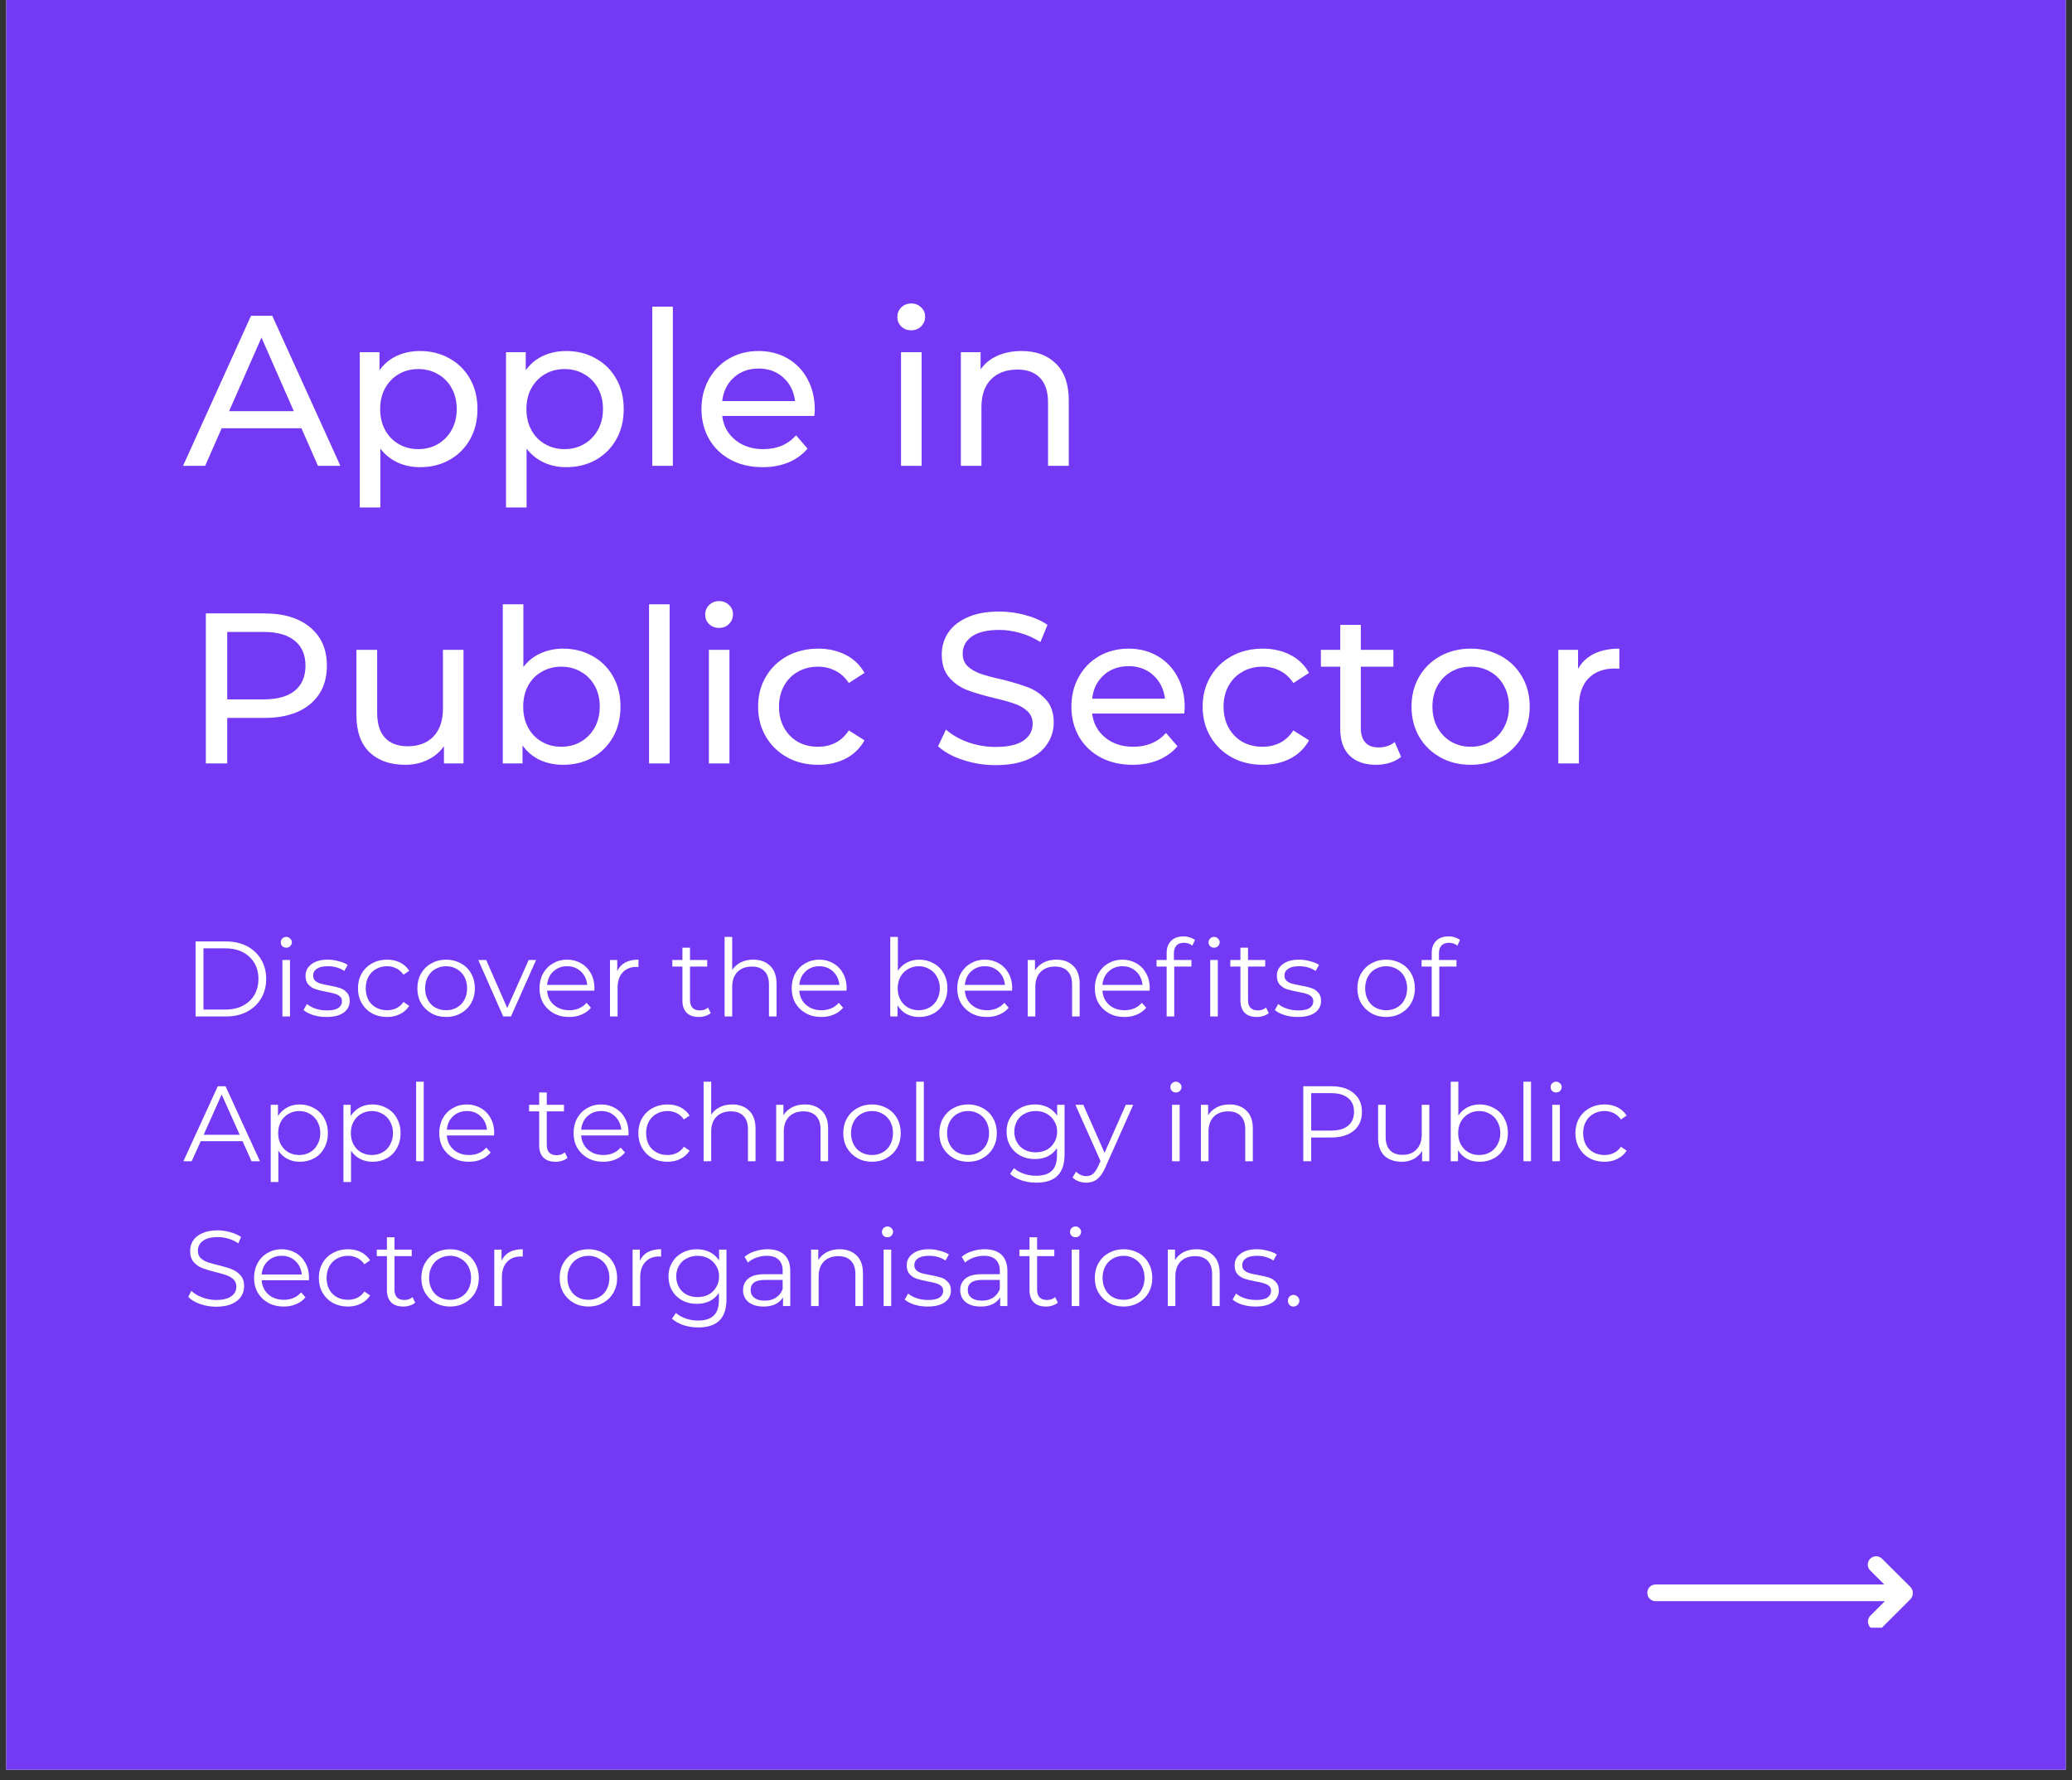 <?xml version="1.0" encoding="UTF-8"?>
<svg xmlns="http://www.w3.org/2000/svg" xmlns:xlink="http://www.w3.org/1999/xlink" width="256" zoomAndPan="magnify" viewBox="0 0 192 165" height="220" preserveAspectRatio="xMidYMid meet" version="1.0">
  <rect x="0" y="0" width="192" height="165" fill="#333333" stroke="none"/>
  <defs>
    <g></g>
    <clipPath id="c05ecf5269">
      <path d="M 0.578 0 L 191.422 0 L 191.422 164.008 L 0.578 164.008 Z M 0.578 0 " clip-rule="nonzero"></path>
    </clipPath>
    <clipPath id="8fc46b28ff">
      <path d="M 152.645 144.145 L 177.246 144.145 L 177.246 150.852 L 152.645 150.852 Z M 152.645 144.145 " clip-rule="nonzero"></path>
    </clipPath>
  </defs>
  <g clip-path="url(#c05ecf5269)">
    <path fill="#ffffff" d="M 0.578 0 L 191.422 0 L 191.422 164.008 L 0.578 164.008 Z M 0.578 0 " fill-opacity="1" fill-rule="nonzero"></path>
    <path fill="#7339f5" d="M 0.578 0 L 191.422 0 L 191.422 164.008 L 0.578 164.008 Z M 0.578 0 " fill-opacity="1" fill-rule="nonzero"></path>
  </g>
  <g clip-path="url(#8fc46b28ff)">
    <path fill="#ffffff" d="M 177.25 147.645 C 177.258 147.434 177.18 147.227 177.02 147.07 L 174.395 144.457 C 174.09 144.152 173.605 144.156 173.301 144.461 C 173 144.762 173.004 145.25 173.305 145.551 L 174.605 146.848 L 153.414 146.848 C 152.988 146.848 152.645 147.191 152.645 147.621 C 152.645 148.051 152.988 148.395 153.414 148.395 L 174.66 148.395 L 173.316 149.738 C 173.016 150.039 173.016 150.527 173.316 150.828 C 173.465 150.98 173.664 151.055 173.863 151.055 C 174.059 151.055 174.258 150.98 174.41 150.828 L 177.023 148.215 C 177.18 148.055 177.254 147.848 177.25 147.645 Z M 177.25 147.645 " fill-opacity="1" fill-rule="nonzero"></path>
  </g>
  <g fill="#ffffff" fill-opacity="1">
    <g transform="translate(16.979, 43.172)">
      <g>
        <path d="M 10.953 -3.484 L 3.562 -3.484 L 2.031 0 L -0.016 0 L 6.281 -13.906 L 8.25 -13.906 L 14.562 0 L 12.484 0 Z M 10.25 -5.062 L 7.25 -11.891 L 4.25 -5.062 Z M 10.25 -5.062 "></path>
      </g>
    </g>
  </g>
  <g fill="#ffffff" fill-opacity="1">
    <g transform="translate(31.525, 43.172)">
      <g>
        <path d="M 7.391 -10.641 C 8.41 -10.641 9.32 -10.41 10.125 -9.953 C 10.938 -9.504 11.57 -8.875 12.031 -8.062 C 12.488 -7.258 12.719 -6.328 12.719 -5.266 C 12.719 -4.203 12.488 -3.266 12.031 -2.453 C 11.57 -1.641 10.938 -1.004 10.125 -0.547 C 9.32 -0.098 8.41 0.125 7.391 0.125 C 6.641 0.125 5.945 -0.02 5.312 -0.312 C 4.688 -0.602 4.156 -1.031 3.719 -1.594 L 3.719 3.859 L 1.812 3.859 L 1.812 -10.531 L 3.641 -10.531 L 3.641 -8.859 C 4.055 -9.441 4.586 -9.883 5.234 -10.188 C 5.891 -10.488 6.609 -10.641 7.391 -10.641 Z M 7.234 -1.547 C 7.91 -1.547 8.516 -1.703 9.047 -2.016 C 9.586 -2.328 10.016 -2.766 10.328 -3.328 C 10.641 -3.891 10.797 -4.535 10.797 -5.266 C 10.797 -5.992 10.641 -6.641 10.328 -7.203 C 10.016 -7.766 9.586 -8.195 9.047 -8.5 C 8.516 -8.812 7.91 -8.969 7.234 -8.969 C 6.566 -8.969 5.961 -8.812 5.422 -8.5 C 4.891 -8.188 4.469 -7.75 4.156 -7.188 C 3.852 -6.633 3.703 -5.992 3.703 -5.266 C 3.703 -4.535 3.852 -3.891 4.156 -3.328 C 4.457 -2.766 4.879 -2.328 5.422 -2.016 C 5.961 -1.703 6.566 -1.547 7.234 -1.547 Z M 7.234 -1.547 "></path>
      </g>
    </g>
  </g>
  <g fill="#ffffff" fill-opacity="1">
    <g transform="translate(45.077, 43.172)">
      <g>
        <path d="M 7.391 -10.641 C 8.41 -10.641 9.32 -10.41 10.125 -9.953 C 10.938 -9.504 11.57 -8.875 12.031 -8.062 C 12.488 -7.258 12.719 -6.328 12.719 -5.266 C 12.719 -4.203 12.488 -3.266 12.031 -2.453 C 11.57 -1.641 10.938 -1.004 10.125 -0.547 C 9.32 -0.098 8.41 0.125 7.391 0.125 C 6.641 0.125 5.945 -0.02 5.312 -0.312 C 4.688 -0.602 4.156 -1.031 3.719 -1.594 L 3.719 3.859 L 1.812 3.859 L 1.812 -10.531 L 3.641 -10.531 L 3.641 -8.859 C 4.055 -9.441 4.586 -9.883 5.234 -10.188 C 5.891 -10.488 6.609 -10.641 7.391 -10.641 Z M 7.234 -1.547 C 7.91 -1.547 8.516 -1.703 9.047 -2.016 C 9.586 -2.328 10.016 -2.766 10.328 -3.328 C 10.641 -3.891 10.797 -4.535 10.797 -5.266 C 10.797 -5.992 10.641 -6.641 10.328 -7.203 C 10.016 -7.766 9.586 -8.195 9.047 -8.5 C 8.516 -8.812 7.91 -8.969 7.234 -8.969 C 6.566 -8.969 5.961 -8.812 5.422 -8.5 C 4.891 -8.188 4.469 -7.75 4.156 -7.188 C 3.852 -6.633 3.703 -5.992 3.703 -5.266 C 3.703 -4.535 3.852 -3.891 4.156 -3.328 C 4.457 -2.766 4.879 -2.328 5.422 -2.016 C 5.961 -1.703 6.566 -1.547 7.234 -1.547 Z M 7.234 -1.547 "></path>
      </g>
    </g>
  </g>
  <g fill="#ffffff" fill-opacity="1">
    <g transform="translate(58.63, 43.172)">
      <g>
        <path d="M 1.812 -14.75 L 3.719 -14.75 L 3.719 0 L 1.812 0 Z M 1.812 -14.75 "></path>
      </g>
    </g>
  </g>
  <g fill="#ffffff" fill-opacity="1">
    <g transform="translate(64.174, 43.172)">
      <g>
        <path d="M 11.328 -5.203 C 11.328 -5.055 11.312 -4.863 11.281 -4.625 L 2.75 -4.625 C 2.863 -3.695 3.27 -2.953 3.969 -2.391 C 4.664 -1.828 5.531 -1.547 6.562 -1.547 C 7.82 -1.547 8.832 -1.973 9.594 -2.828 L 10.656 -1.594 C 10.176 -1.031 9.582 -0.602 8.875 -0.312 C 8.164 -0.02 7.375 0.125 6.5 0.125 C 5.383 0.125 4.395 -0.102 3.531 -0.562 C 2.676 -1.02 2.008 -1.66 1.531 -2.484 C 1.062 -3.305 0.828 -4.234 0.828 -5.266 C 0.828 -6.285 1.055 -7.207 1.516 -8.031 C 1.973 -8.852 2.602 -9.492 3.406 -9.953 C 4.207 -10.41 5.113 -10.641 6.125 -10.641 C 7.125 -10.641 8.02 -10.41 8.812 -9.953 C 9.602 -9.492 10.219 -8.852 10.656 -8.031 C 11.102 -7.207 11.328 -6.266 11.328 -5.203 Z M 6.125 -9.016 C 5.207 -9.016 4.441 -8.738 3.828 -8.188 C 3.211 -7.633 2.852 -6.906 2.75 -6 L 9.5 -6 C 9.395 -6.883 9.035 -7.609 8.422 -8.172 C 7.805 -8.734 7.039 -9.016 6.125 -9.016 Z M 6.125 -9.016 "></path>
      </g>
    </g>
  </g>
  <g fill="#ffffff" fill-opacity="1">
    <g transform="translate(76.336, 43.172)">
      <g></g>
    </g>
  </g>
  <g fill="#ffffff" fill-opacity="1">
    <g transform="translate(81.681, 43.172)">
      <g>
        <path d="M 1.812 -10.531 L 3.719 -10.531 L 3.719 0 L 1.812 0 Z M 2.75 -12.562 C 2.383 -12.562 2.078 -12.68 1.828 -12.922 C 1.586 -13.16 1.469 -13.453 1.469 -13.797 C 1.469 -14.141 1.586 -14.43 1.828 -14.672 C 2.078 -14.922 2.383 -15.047 2.75 -15.047 C 3.125 -15.047 3.43 -14.926 3.672 -14.688 C 3.922 -14.457 4.047 -14.172 4.047 -13.828 C 4.047 -13.473 3.922 -13.172 3.672 -12.922 C 3.43 -12.68 3.125 -12.562 2.75 -12.562 Z M 2.75 -12.562 "></path>
      </g>
    </g>
  </g>
  <g fill="#ffffff" fill-opacity="1">
    <g transform="translate(87.225, 43.172)">
      <g>
        <path d="M 7.438 -10.641 C 8.77 -10.641 9.832 -10.25 10.625 -9.469 C 11.414 -8.695 11.812 -7.562 11.812 -6.062 L 11.812 0 L 9.891 0 L 9.891 -5.844 C 9.891 -6.863 9.645 -7.629 9.156 -8.141 C 8.664 -8.66 7.969 -8.922 7.062 -8.922 C 6.02 -8.922 5.203 -8.617 4.609 -8.016 C 4.016 -7.41 3.719 -6.547 3.719 -5.422 L 3.719 0 L 1.812 0 L 1.812 -10.531 L 3.641 -10.531 L 3.641 -8.938 C 4.023 -9.488 4.547 -9.91 5.203 -10.203 C 5.859 -10.492 6.602 -10.641 7.438 -10.641 Z M 7.438 -10.641 "></path>
      </g>
    </g>
  </g>
  <g fill="#ffffff" fill-opacity="1">
    <g transform="translate(16.979, 70.755)">
      <g>
        <path d="M 7.516 -13.906 C 9.316 -13.906 10.734 -13.473 11.766 -12.609 C 12.797 -11.754 13.312 -10.57 13.312 -9.062 C 13.312 -7.551 12.797 -6.363 11.766 -5.5 C 10.734 -4.645 9.316 -4.219 7.516 -4.219 L 4.078 -4.219 L 4.078 0 L 2.094 0 L 2.094 -13.906 Z M 7.453 -5.938 C 8.711 -5.938 9.672 -6.203 10.328 -6.734 C 10.992 -7.273 11.328 -8.051 11.328 -9.062 C 11.328 -10.07 10.992 -10.844 10.328 -11.375 C 9.672 -11.914 8.711 -12.188 7.453 -12.188 L 4.078 -12.188 L 4.078 -5.938 Z M 7.453 -5.938 "></path>
      </g>
    </g>
  </g>
  <g fill="#ffffff" fill-opacity="1">
    <g transform="translate(31.326, 70.755)">
      <g>
        <path d="M 11.625 -10.531 L 11.625 0 L 9.812 0 L 9.812 -1.594 C 9.426 -1.051 8.922 -0.629 8.297 -0.328 C 7.672 -0.023 6.984 0.125 6.234 0.125 C 4.836 0.125 3.734 -0.258 2.922 -1.031 C 2.109 -1.812 1.703 -2.957 1.703 -4.469 L 1.703 -10.531 L 3.625 -10.531 L 3.625 -4.688 C 3.625 -3.664 3.867 -2.895 4.359 -2.375 C 4.848 -1.852 5.547 -1.594 6.453 -1.594 C 7.461 -1.594 8.258 -1.895 8.844 -2.5 C 9.426 -3.113 9.719 -3.977 9.719 -5.094 L 9.719 -10.531 Z M 11.625 -10.531 "></path>
      </g>
    </g>
  </g>
  <g fill="#ffffff" fill-opacity="1">
    <g transform="translate(44.779, 70.755)">
      <g>
        <path d="M 7.391 -10.641 C 8.41 -10.641 9.32 -10.41 10.125 -9.953 C 10.938 -9.504 11.57 -8.875 12.031 -8.062 C 12.488 -7.258 12.719 -6.328 12.719 -5.266 C 12.719 -4.203 12.488 -3.266 12.031 -2.453 C 11.57 -1.641 10.938 -1.004 10.125 -0.547 C 9.32 -0.098 8.41 0.125 7.391 0.125 C 6.609 0.125 5.891 -0.023 5.234 -0.328 C 4.586 -0.641 4.055 -1.086 3.641 -1.672 L 3.641 0 L 1.812 0 L 1.812 -14.75 L 3.719 -14.75 L 3.719 -8.938 C 4.145 -9.5 4.676 -9.922 5.312 -10.203 C 5.945 -10.492 6.641 -10.641 7.391 -10.641 Z M 7.234 -1.547 C 7.91 -1.547 8.516 -1.703 9.047 -2.016 C 9.586 -2.328 10.016 -2.766 10.328 -3.328 C 10.641 -3.891 10.797 -4.535 10.797 -5.266 C 10.797 -5.992 10.641 -6.641 10.328 -7.203 C 10.016 -7.766 9.586 -8.195 9.047 -8.5 C 8.516 -8.812 7.91 -8.969 7.234 -8.969 C 6.566 -8.969 5.961 -8.812 5.422 -8.5 C 4.879 -8.195 4.457 -7.766 4.156 -7.203 C 3.852 -6.641 3.703 -5.992 3.703 -5.266 C 3.703 -4.535 3.852 -3.891 4.156 -3.328 C 4.457 -2.766 4.879 -2.328 5.422 -2.016 C 5.961 -1.703 6.566 -1.547 7.234 -1.547 Z M 7.234 -1.547 "></path>
      </g>
    </g>
  </g>
  <g fill="#ffffff" fill-opacity="1">
    <g transform="translate(58.332, 70.755)">
      <g>
        <path d="M 1.812 -14.75 L 3.719 -14.75 L 3.719 0 L 1.812 0 Z M 1.812 -14.75 "></path>
      </g>
    </g>
  </g>
  <g fill="#ffffff" fill-opacity="1">
    <g transform="translate(63.876, 70.755)">
      <g>
        <path d="M 1.812 -10.531 L 3.719 -10.531 L 3.719 0 L 1.812 0 Z M 2.75 -12.562 C 2.383 -12.562 2.078 -12.68 1.828 -12.922 C 1.586 -13.16 1.469 -13.453 1.469 -13.797 C 1.469 -14.141 1.586 -14.43 1.828 -14.672 C 2.078 -14.922 2.383 -15.047 2.75 -15.047 C 3.125 -15.047 3.43 -14.926 3.672 -14.688 C 3.922 -14.457 4.047 -14.172 4.047 -13.828 C 4.047 -13.473 3.922 -13.172 3.672 -12.922 C 3.43 -12.68 3.125 -12.562 2.75 -12.562 Z M 2.75 -12.562 "></path>
      </g>
    </g>
  </g>
  <g fill="#ffffff" fill-opacity="1">
    <g transform="translate(69.42, 70.755)">
      <g>
        <path d="M 6.406 0.125 C 5.332 0.125 4.375 -0.102 3.531 -0.562 C 2.688 -1.031 2.023 -1.672 1.547 -2.484 C 1.066 -3.305 0.828 -4.234 0.828 -5.266 C 0.828 -6.297 1.066 -7.219 1.547 -8.031 C 2.023 -8.852 2.688 -9.492 3.531 -9.953 C 4.375 -10.41 5.332 -10.641 6.406 -10.641 C 7.352 -10.641 8.203 -10.445 8.953 -10.062 C 9.703 -9.676 10.281 -9.117 10.688 -8.391 L 9.234 -7.453 C 8.91 -7.953 8.504 -8.328 8.016 -8.578 C 7.523 -8.836 6.977 -8.969 6.375 -8.969 C 5.688 -8.969 5.066 -8.812 4.516 -8.5 C 3.973 -8.195 3.547 -7.766 3.234 -7.203 C 2.922 -6.641 2.766 -5.992 2.766 -5.266 C 2.766 -4.523 2.922 -3.875 3.234 -3.312 C 3.547 -2.75 3.973 -2.312 4.516 -2 C 5.066 -1.695 5.688 -1.547 6.375 -1.547 C 6.977 -1.547 7.523 -1.672 8.016 -1.922 C 8.504 -2.18 8.91 -2.562 9.234 -3.062 L 10.688 -2.141 C 10.281 -1.41 9.703 -0.848 8.953 -0.453 C 8.203 -0.066 7.352 0.125 6.406 0.125 Z M 6.406 0.125 "></path>
      </g>
    </g>
  </g>
  <g fill="#ffffff" fill-opacity="1">
    <g transform="translate(80.767, 70.755)">
      <g></g>
    </g>
  </g>
  <g fill="#ffffff" fill-opacity="1">
    <g transform="translate(86.112, 70.755)">
      <g>
        <path d="M 6.141 0.156 C 5.098 0.156 4.086 -0.004 3.109 -0.328 C 2.141 -0.648 1.375 -1.07 0.812 -1.594 L 1.547 -3.141 C 2.078 -2.66 2.754 -2.27 3.578 -1.969 C 4.41 -1.676 5.266 -1.531 6.141 -1.531 C 7.297 -1.531 8.156 -1.723 8.719 -2.109 C 9.289 -2.504 9.578 -3.023 9.578 -3.672 C 9.578 -4.148 9.422 -4.535 9.109 -4.828 C 8.797 -5.129 8.41 -5.359 7.953 -5.516 C 7.504 -5.68 6.859 -5.863 6.016 -6.062 C 4.973 -6.312 4.129 -6.562 3.484 -6.812 C 2.848 -7.062 2.301 -7.445 1.844 -7.969 C 1.383 -8.5 1.156 -9.207 1.156 -10.094 C 1.156 -10.832 1.348 -11.5 1.734 -12.094 C 2.129 -12.695 2.723 -13.176 3.516 -13.531 C 4.305 -13.895 5.297 -14.078 6.484 -14.078 C 7.305 -14.078 8.113 -13.969 8.906 -13.75 C 9.695 -13.539 10.379 -13.238 10.953 -12.844 L 10.297 -11.25 C 9.711 -11.625 9.086 -11.906 8.422 -12.094 C 7.766 -12.281 7.117 -12.375 6.484 -12.375 C 5.359 -12.375 4.508 -12.172 3.938 -11.766 C 3.375 -11.359 3.094 -10.828 3.094 -10.172 C 3.094 -9.691 3.25 -9.301 3.562 -9 C 3.883 -8.707 4.281 -8.477 4.75 -8.312 C 5.227 -8.145 5.867 -7.973 6.672 -7.797 C 7.723 -7.535 8.566 -7.281 9.203 -7.031 C 9.836 -6.781 10.383 -6.395 10.844 -5.875 C 11.301 -5.363 11.531 -4.672 11.531 -3.797 C 11.531 -3.066 11.328 -2.398 10.922 -1.797 C 10.523 -1.191 9.922 -0.711 9.109 -0.359 C 8.305 -0.016 7.316 0.156 6.141 0.156 Z M 6.141 0.156 "></path>
      </g>
    </g>
  </g>
  <g fill="#ffffff" fill-opacity="1">
    <g transform="translate(98.453, 70.755)">
      <g>
        <path d="M 11.328 -5.203 C 11.328 -5.055 11.312 -4.863 11.281 -4.625 L 2.75 -4.625 C 2.863 -3.695 3.27 -2.953 3.969 -2.391 C 4.664 -1.828 5.531 -1.547 6.562 -1.547 C 7.82 -1.547 8.832 -1.973 9.594 -2.828 L 10.656 -1.594 C 10.176 -1.031 9.582 -0.602 8.875 -0.312 C 8.164 -0.02 7.375 0.125 6.5 0.125 C 5.383 0.125 4.395 -0.102 3.531 -0.562 C 2.676 -1.02 2.008 -1.66 1.531 -2.484 C 1.062 -3.305 0.828 -4.234 0.828 -5.266 C 0.828 -6.285 1.055 -7.207 1.516 -8.031 C 1.973 -8.852 2.602 -9.492 3.406 -9.953 C 4.207 -10.41 5.113 -10.641 6.125 -10.641 C 7.125 -10.641 8.02 -10.41 8.812 -9.953 C 9.602 -9.492 10.219 -8.852 10.656 -8.031 C 11.102 -7.207 11.328 -6.266 11.328 -5.203 Z M 6.125 -9.016 C 5.207 -9.016 4.441 -8.738 3.828 -8.188 C 3.211 -7.633 2.852 -6.906 2.75 -6 L 9.5 -6 C 9.395 -6.883 9.035 -7.609 8.422 -8.172 C 7.805 -8.734 7.039 -9.016 6.125 -9.016 Z M 6.125 -9.016 "></path>
      </g>
    </g>
  </g>
  <g fill="#ffffff" fill-opacity="1">
    <g transform="translate(110.614, 70.755)">
      <g>
        <path d="M 6.406 0.125 C 5.332 0.125 4.375 -0.102 3.531 -0.562 C 2.688 -1.031 2.023 -1.672 1.547 -2.484 C 1.066 -3.305 0.828 -4.234 0.828 -5.266 C 0.828 -6.297 1.066 -7.219 1.547 -8.031 C 2.023 -8.852 2.688 -9.492 3.531 -9.953 C 4.375 -10.41 5.332 -10.641 6.406 -10.641 C 7.352 -10.641 8.203 -10.445 8.953 -10.062 C 9.703 -9.676 10.281 -9.117 10.688 -8.391 L 9.234 -7.453 C 8.91 -7.953 8.504 -8.328 8.016 -8.578 C 7.523 -8.836 6.977 -8.969 6.375 -8.969 C 5.688 -8.969 5.066 -8.812 4.516 -8.5 C 3.973 -8.195 3.547 -7.766 3.234 -7.203 C 2.922 -6.641 2.766 -5.992 2.766 -5.266 C 2.766 -4.523 2.922 -3.875 3.234 -3.312 C 3.547 -2.75 3.973 -2.312 4.516 -2 C 5.066 -1.695 5.688 -1.547 6.375 -1.547 C 6.977 -1.547 7.523 -1.672 8.016 -1.922 C 8.504 -2.18 8.91 -2.562 9.234 -3.062 L 10.688 -2.141 C 10.281 -1.41 9.703 -0.848 8.953 -0.453 C 8.203 -0.066 7.352 0.125 6.406 0.125 Z M 6.406 0.125 "></path>
      </g>
    </g>
  </g>
  <g fill="#ffffff" fill-opacity="1">
    <g transform="translate(122.1, 70.755)">
      <g>
        <path d="M 7.734 -0.609 C 7.453 -0.379 7.102 -0.195 6.688 -0.062 C 6.281 0.062 5.859 0.125 5.422 0.125 C 4.359 0.125 3.535 -0.16 2.953 -0.734 C 2.379 -1.305 2.094 -2.125 2.094 -3.188 L 2.094 -8.969 L 0.297 -8.969 L 0.297 -10.531 L 2.094 -10.531 L 2.094 -12.844 L 4 -12.844 L 4 -10.531 L 7.016 -10.531 L 7.016 -8.969 L 4 -8.969 L 4 -3.266 C 4 -2.691 4.141 -2.25 4.422 -1.938 C 4.703 -1.633 5.109 -1.484 5.641 -1.484 C 6.223 -1.484 6.723 -1.648 7.141 -1.984 Z M 7.734 -0.609 "></path>
      </g>
    </g>
  </g>
  <g fill="#ffffff" fill-opacity="1">
    <g transform="translate(129.969, 70.755)">
      <g>
        <path d="M 6.312 0.125 C 5.27 0.125 4.332 -0.102 3.5 -0.562 C 2.664 -1.031 2.008 -1.672 1.531 -2.484 C 1.062 -3.305 0.828 -4.234 0.828 -5.266 C 0.828 -6.297 1.062 -7.219 1.531 -8.031 C 2.008 -8.852 2.664 -9.492 3.5 -9.953 C 4.332 -10.41 5.27 -10.641 6.312 -10.641 C 7.363 -10.641 8.301 -10.41 9.125 -9.953 C 9.957 -9.492 10.609 -8.852 11.078 -8.031 C 11.547 -7.219 11.781 -6.297 11.781 -5.266 C 11.781 -4.234 11.547 -3.305 11.078 -2.484 C 10.609 -1.672 9.957 -1.031 9.125 -0.562 C 8.301 -0.102 7.363 0.125 6.312 0.125 Z M 6.312 -1.547 C 6.988 -1.547 7.594 -1.703 8.125 -2.016 C 8.664 -2.328 9.086 -2.766 9.391 -3.328 C 9.703 -3.891 9.859 -4.535 9.859 -5.266 C 9.859 -5.992 9.703 -6.641 9.391 -7.203 C 9.086 -7.766 8.664 -8.195 8.125 -8.5 C 7.594 -8.812 6.988 -8.969 6.312 -8.969 C 5.645 -8.969 5.039 -8.812 4.5 -8.5 C 3.969 -8.195 3.547 -7.766 3.234 -7.203 C 2.922 -6.641 2.766 -5.992 2.766 -5.266 C 2.766 -4.535 2.922 -3.891 3.234 -3.328 C 3.547 -2.766 3.969 -2.328 4.5 -2.016 C 5.039 -1.703 5.645 -1.547 6.312 -1.547 Z M 6.312 -1.547 "></path>
      </g>
    </g>
  </g>
  <g fill="#ffffff" fill-opacity="1">
    <g transform="translate(142.588, 70.755)">
      <g>
        <path d="M 3.641 -8.766 C 3.973 -9.367 4.461 -9.832 5.109 -10.156 C 5.754 -10.477 6.539 -10.641 7.469 -10.641 L 7.469 -8.781 C 7.363 -8.789 7.219 -8.797 7.031 -8.797 C 6 -8.797 5.188 -8.488 4.594 -7.875 C 4.008 -7.258 3.719 -6.383 3.719 -5.25 L 3.719 0 L 1.812 0 L 1.812 -10.531 L 3.641 -10.531 Z M 3.641 -8.766 "></path>
      </g>
    </g>
  </g>
  <g fill="#ffffff" fill-opacity="1">
    <g transform="translate(16.979, 94.204)">
      <g>
        <path d="M 1.141 -6.953 L 3.969 -6.953 C 4.695 -6.953 5.344 -6.805 5.906 -6.516 C 6.469 -6.223 6.906 -5.812 7.219 -5.281 C 7.531 -4.75 7.688 -4.148 7.688 -3.484 C 7.688 -2.805 7.531 -2.203 7.219 -1.672 C 6.906 -1.148 6.469 -0.738 5.906 -0.438 C 5.344 -0.145 4.695 0 3.969 0 L 1.141 0 Z M 3.922 -0.641 C 4.535 -0.641 5.07 -0.758 5.531 -1 C 5.988 -1.238 6.344 -1.57 6.594 -2 C 6.844 -2.426 6.969 -2.922 6.969 -3.484 C 6.969 -4.035 6.844 -4.523 6.594 -4.953 C 6.344 -5.379 5.988 -5.711 5.531 -5.953 C 5.07 -6.191 4.535 -6.312 3.922 -6.312 L 1.875 -6.312 L 1.875 -0.641 Z M 3.922 -0.641 "></path>
      </g>
    </g>
  </g>
  <g fill="#ffffff" fill-opacity="1">
    <g transform="translate(25.186, 94.204)">
      <g>
        <path d="M 0.984 -5.234 L 1.688 -5.234 L 1.688 0 L 0.984 0 Z M 1.344 -6.375 C 1.195 -6.375 1.07 -6.422 0.969 -6.516 C 0.875 -6.617 0.828 -6.738 0.828 -6.875 C 0.828 -7.008 0.875 -7.125 0.969 -7.219 C 1.07 -7.32 1.195 -7.375 1.344 -7.375 C 1.488 -7.375 1.609 -7.32 1.703 -7.219 C 1.805 -7.125 1.859 -7.016 1.859 -6.891 C 1.859 -6.742 1.805 -6.617 1.703 -6.516 C 1.609 -6.422 1.488 -6.375 1.344 -6.375 Z M 1.344 -6.375 "></path>
      </g>
    </g>
  </g>
  <g fill="#ffffff" fill-opacity="1">
    <g transform="translate(27.859, 94.204)">
      <g>
        <path d="M 2.391 0.047 C 1.961 0.047 1.555 -0.008 1.172 -0.125 C 0.785 -0.25 0.484 -0.406 0.266 -0.594 L 0.578 -1.156 C 0.797 -0.977 1.066 -0.832 1.391 -0.719 C 1.723 -0.613 2.07 -0.562 2.438 -0.562 C 2.914 -0.562 3.266 -0.633 3.484 -0.781 C 3.711 -0.938 3.828 -1.148 3.828 -1.422 C 3.828 -1.609 3.766 -1.754 3.641 -1.859 C 3.516 -1.973 3.352 -2.055 3.156 -2.109 C 2.969 -2.172 2.719 -2.227 2.406 -2.281 C 1.977 -2.363 1.633 -2.445 1.375 -2.531 C 1.125 -2.613 0.906 -2.754 0.719 -2.953 C 0.539 -3.148 0.453 -3.426 0.453 -3.781 C 0.453 -4.219 0.633 -4.57 1 -4.844 C 1.363 -5.125 1.867 -5.266 2.516 -5.266 C 2.848 -5.266 3.18 -5.219 3.516 -5.125 C 3.859 -5.039 4.141 -4.926 4.359 -4.781 L 4.047 -4.219 C 3.617 -4.508 3.109 -4.656 2.516 -4.656 C 2.066 -4.656 1.727 -4.578 1.5 -4.422 C 1.27 -4.266 1.156 -4.055 1.156 -3.797 C 1.156 -3.598 1.219 -3.438 1.344 -3.312 C 1.477 -3.195 1.641 -3.109 1.828 -3.047 C 2.016 -2.992 2.281 -2.938 2.625 -2.875 C 3.039 -2.801 3.375 -2.723 3.625 -2.641 C 3.875 -2.566 4.086 -2.43 4.266 -2.234 C 4.453 -2.047 4.547 -1.781 4.547 -1.438 C 4.547 -0.977 4.352 -0.613 3.969 -0.344 C 3.594 -0.082 3.066 0.047 2.391 0.047 Z M 2.391 0.047 "></path>
      </g>
    </g>
  </g>
  <g fill="#ffffff" fill-opacity="1">
    <g transform="translate(32.717, 94.204)">
      <g>
        <path d="M 3.156 0.047 C 2.633 0.047 2.172 -0.062 1.766 -0.281 C 1.359 -0.508 1.035 -0.828 0.797 -1.234 C 0.566 -1.641 0.453 -2.098 0.453 -2.609 C 0.453 -3.117 0.566 -3.578 0.797 -3.984 C 1.035 -4.391 1.359 -4.703 1.766 -4.922 C 2.172 -5.148 2.633 -5.266 3.156 -5.266 C 3.602 -5.266 4.004 -5.176 4.359 -5 C 4.711 -4.82 4.992 -4.566 5.203 -4.234 L 4.672 -3.875 C 4.492 -4.133 4.273 -4.328 4.016 -4.453 C 3.754 -4.586 3.469 -4.656 3.156 -4.656 C 2.77 -4.656 2.426 -4.566 2.125 -4.391 C 1.82 -4.223 1.586 -3.984 1.422 -3.672 C 1.254 -3.359 1.172 -3.004 1.172 -2.609 C 1.172 -2.203 1.254 -1.844 1.422 -1.531 C 1.586 -1.227 1.82 -0.992 2.125 -0.828 C 2.426 -0.66 2.77 -0.578 3.156 -0.578 C 3.469 -0.578 3.754 -0.641 4.016 -0.766 C 4.273 -0.891 4.492 -1.082 4.672 -1.344 L 5.203 -0.984 C 4.992 -0.648 4.707 -0.395 4.344 -0.219 C 3.988 -0.039 3.594 0.047 3.156 0.047 Z M 3.156 0.047 "></path>
      </g>
    </g>
  </g>
  <g fill="#ffffff" fill-opacity="1">
    <g transform="translate(38.222, 94.204)">
      <g>
        <path d="M 3.125 0.047 C 2.613 0.047 2.156 -0.066 1.75 -0.297 C 1.352 -0.523 1.035 -0.836 0.797 -1.234 C 0.566 -1.641 0.453 -2.098 0.453 -2.609 C 0.453 -3.117 0.566 -3.578 0.797 -3.984 C 1.035 -4.391 1.352 -4.703 1.75 -4.922 C 2.156 -5.148 2.613 -5.266 3.125 -5.266 C 3.625 -5.266 4.078 -5.148 4.484 -4.922 C 4.891 -4.703 5.207 -4.391 5.438 -3.984 C 5.664 -3.578 5.781 -3.117 5.781 -2.609 C 5.781 -2.098 5.664 -1.641 5.438 -1.234 C 5.207 -0.836 4.891 -0.523 4.484 -0.297 C 4.078 -0.066 3.625 0.047 3.125 0.047 Z M 3.125 -0.578 C 3.488 -0.578 3.816 -0.66 4.109 -0.828 C 4.41 -0.992 4.645 -1.234 4.812 -1.547 C 4.977 -1.859 5.062 -2.211 5.062 -2.609 C 5.062 -3.004 4.977 -3.359 4.812 -3.672 C 4.645 -3.984 4.41 -4.223 4.109 -4.391 C 3.816 -4.566 3.488 -4.656 3.125 -4.656 C 2.75 -4.656 2.41 -4.566 2.109 -4.391 C 1.816 -4.223 1.586 -3.984 1.422 -3.672 C 1.254 -3.359 1.172 -3.004 1.172 -2.609 C 1.172 -2.211 1.254 -1.859 1.422 -1.547 C 1.586 -1.234 1.816 -0.992 2.109 -0.828 C 2.41 -0.66 2.75 -0.578 3.125 -0.578 Z M 3.125 -0.578 "></path>
      </g>
    </g>
  </g>
  <g fill="#ffffff" fill-opacity="1">
    <g transform="translate(44.302, 94.204)">
      <g>
        <path d="M 5.375 -5.234 L 3.047 0 L 2.328 0 L 0.016 -5.234 L 0.75 -5.234 L 2.703 -0.781 L 4.688 -5.234 Z M 5.375 -5.234 "></path>
      </g>
    </g>
  </g>
  <g fill="#ffffff" fill-opacity="1">
    <g transform="translate(49.539, 94.204)">
      <g>
        <path d="M 5.531 -2.391 L 1.156 -2.391 C 1.195 -1.848 1.406 -1.41 1.781 -1.078 C 2.164 -0.742 2.645 -0.578 3.219 -0.578 C 3.539 -0.578 3.836 -0.633 4.109 -0.75 C 4.379 -0.863 4.613 -1.035 4.812 -1.266 L 5.219 -0.812 C 4.988 -0.531 4.695 -0.316 4.344 -0.172 C 4 -0.023 3.617 0.047 3.203 0.047 C 2.66 0.047 2.18 -0.066 1.766 -0.297 C 1.359 -0.523 1.035 -0.836 0.797 -1.234 C 0.566 -1.641 0.453 -2.098 0.453 -2.609 C 0.453 -3.117 0.562 -3.578 0.781 -3.984 C 1.008 -4.391 1.316 -4.703 1.703 -4.922 C 2.086 -5.148 2.523 -5.266 3.016 -5.266 C 3.492 -5.266 3.926 -5.148 4.312 -4.922 C 4.695 -4.703 5 -4.391 5.219 -3.984 C 5.438 -3.586 5.547 -3.129 5.547 -2.609 Z M 3.016 -4.656 C 2.504 -4.656 2.078 -4.492 1.734 -4.172 C 1.398 -3.859 1.207 -3.441 1.156 -2.922 L 4.875 -2.922 C 4.82 -3.441 4.625 -3.859 4.281 -4.172 C 3.945 -4.492 3.523 -4.656 3.016 -4.656 Z M 3.016 -4.656 "></path>
      </g>
    </g>
  </g>
  <g fill="#ffffff" fill-opacity="1">
    <g transform="translate(55.54, 94.204)">
      <g>
        <path d="M 1.656 -4.203 C 1.82 -4.555 2.066 -4.82 2.391 -5 C 2.723 -5.176 3.133 -5.266 3.625 -5.266 L 3.625 -4.578 L 3.453 -4.594 C 2.898 -4.594 2.469 -4.422 2.156 -4.078 C 1.844 -3.742 1.688 -3.27 1.688 -2.656 L 1.688 0 L 0.984 0 L 0.984 -5.234 L 1.656 -5.234 Z M 1.656 -4.203 "></path>
      </g>
    </g>
  </g>
  <g fill="#ffffff" fill-opacity="1">
    <g transform="translate(59.524, 94.204)">
      <g></g>
    </g>
  </g>
  <g fill="#ffffff" fill-opacity="1">
    <g transform="translate(62.127, 94.204)">
      <g>
        <path d="M 3.734 -0.312 C 3.598 -0.195 3.43 -0.109 3.234 -0.047 C 3.047 0.016 2.848 0.047 2.641 0.047 C 2.141 0.047 1.758 -0.082 1.5 -0.344 C 1.238 -0.613 1.109 -0.988 1.109 -1.469 L 1.109 -4.625 L 0.172 -4.625 L 0.172 -5.234 L 1.109 -5.234 L 1.109 -6.375 L 1.812 -6.375 L 1.812 -5.234 L 3.406 -5.234 L 3.406 -4.625 L 1.812 -4.625 L 1.812 -1.516 C 1.812 -1.203 1.891 -0.961 2.047 -0.797 C 2.203 -0.641 2.426 -0.562 2.719 -0.562 C 2.863 -0.562 3.004 -0.582 3.141 -0.625 C 3.273 -0.676 3.391 -0.742 3.484 -0.828 Z M 3.734 -0.312 "></path>
      </g>
    </g>
  </g>
  <g fill="#ffffff" fill-opacity="1">
    <g transform="translate(66.161, 94.204)">
      <g>
        <path d="M 3.641 -5.266 C 4.297 -5.266 4.816 -5.07 5.203 -4.688 C 5.598 -4.312 5.797 -3.758 5.797 -3.031 L 5.797 0 L 5.094 0 L 5.094 -2.969 C 5.094 -3.508 4.953 -3.922 4.672 -4.203 C 4.398 -4.484 4.016 -4.625 3.516 -4.625 C 2.953 -4.625 2.504 -4.457 2.172 -4.125 C 1.848 -3.789 1.688 -3.332 1.688 -2.75 L 1.688 0 L 0.984 0 L 0.984 -7.375 L 1.688 -7.375 L 1.688 -4.312 C 1.883 -4.613 2.148 -4.848 2.484 -5.016 C 2.816 -5.18 3.203 -5.266 3.641 -5.266 Z M 3.641 -5.266 "></path>
      </g>
    </g>
  </g>
  <g fill="#ffffff" fill-opacity="1">
    <g transform="translate(72.908, 94.204)">
      <g>
        <path d="M 5.531 -2.391 L 1.156 -2.391 C 1.195 -1.848 1.406 -1.41 1.781 -1.078 C 2.164 -0.742 2.645 -0.578 3.219 -0.578 C 3.539 -0.578 3.836 -0.633 4.109 -0.75 C 4.379 -0.863 4.613 -1.035 4.812 -1.266 L 5.219 -0.812 C 4.988 -0.531 4.695 -0.316 4.344 -0.172 C 4 -0.023 3.617 0.047 3.203 0.047 C 2.66 0.047 2.18 -0.066 1.766 -0.297 C 1.359 -0.523 1.035 -0.836 0.797 -1.234 C 0.566 -1.641 0.453 -2.098 0.453 -2.609 C 0.453 -3.117 0.562 -3.578 0.781 -3.984 C 1.008 -4.391 1.316 -4.703 1.703 -4.922 C 2.086 -5.148 2.523 -5.266 3.016 -5.266 C 3.492 -5.266 3.926 -5.148 4.312 -4.922 C 4.695 -4.703 5 -4.391 5.219 -3.984 C 5.438 -3.586 5.547 -3.129 5.547 -2.609 Z M 3.016 -4.656 C 2.504 -4.656 2.078 -4.492 1.734 -4.172 C 1.398 -3.859 1.207 -3.441 1.156 -2.922 L 4.875 -2.922 C 4.82 -3.441 4.625 -3.859 4.281 -4.172 C 3.945 -4.492 3.523 -4.656 3.016 -4.656 Z M 3.016 -4.656 "></path>
      </g>
    </g>
  </g>
  <g fill="#ffffff" fill-opacity="1">
    <g transform="translate(78.909, 94.204)">
      <g></g>
    </g>
  </g>
  <g fill="#ffffff" fill-opacity="1">
    <g transform="translate(81.512, 94.204)">
      <g>
        <path d="M 3.672 -5.266 C 4.16 -5.266 4.602 -5.148 5 -4.922 C 5.406 -4.703 5.719 -4.391 5.938 -3.984 C 6.164 -3.586 6.281 -3.129 6.281 -2.609 C 6.281 -2.098 6.164 -1.641 5.938 -1.234 C 5.719 -0.828 5.406 -0.508 5 -0.281 C 4.602 -0.062 4.16 0.047 3.672 0.047 C 3.234 0.047 2.844 -0.039 2.5 -0.219 C 2.156 -0.406 1.875 -0.676 1.656 -1.031 L 1.656 0 L 0.984 0 L 0.984 -7.375 L 1.688 -7.375 L 1.688 -4.234 C 1.906 -4.566 2.188 -4.82 2.531 -5 C 2.875 -5.176 3.254 -5.266 3.672 -5.266 Z M 3.625 -0.578 C 3.988 -0.578 4.316 -0.66 4.609 -0.828 C 4.91 -0.992 5.145 -1.234 5.312 -1.547 C 5.488 -1.859 5.578 -2.211 5.578 -2.609 C 5.578 -3.004 5.488 -3.359 5.312 -3.672 C 5.145 -3.984 4.91 -4.223 4.609 -4.391 C 4.316 -4.566 3.988 -4.656 3.625 -4.656 C 3.258 -4.656 2.926 -4.566 2.625 -4.391 C 2.332 -4.223 2.098 -3.984 1.922 -3.672 C 1.754 -3.359 1.672 -3.004 1.672 -2.609 C 1.672 -2.211 1.754 -1.859 1.922 -1.547 C 2.098 -1.234 2.332 -0.992 2.625 -0.828 C 2.926 -0.66 3.258 -0.578 3.625 -0.578 Z M 3.625 -0.578 "></path>
      </g>
    </g>
  </g>
  <g fill="#ffffff" fill-opacity="1">
    <g transform="translate(88.249, 94.204)">
      <g>
        <path d="M 5.531 -2.391 L 1.156 -2.391 C 1.195 -1.848 1.406 -1.41 1.781 -1.078 C 2.164 -0.742 2.645 -0.578 3.219 -0.578 C 3.539 -0.578 3.836 -0.633 4.109 -0.75 C 4.379 -0.863 4.613 -1.035 4.812 -1.266 L 5.219 -0.812 C 4.988 -0.531 4.695 -0.316 4.344 -0.172 C 4 -0.023 3.617 0.047 3.203 0.047 C 2.66 0.047 2.18 -0.066 1.766 -0.297 C 1.359 -0.523 1.035 -0.836 0.797 -1.234 C 0.566 -1.641 0.453 -2.098 0.453 -2.609 C 0.453 -3.117 0.562 -3.578 0.781 -3.984 C 1.008 -4.391 1.316 -4.703 1.703 -4.922 C 2.086 -5.148 2.523 -5.266 3.016 -5.266 C 3.492 -5.266 3.926 -5.148 4.312 -4.922 C 4.695 -4.703 5 -4.391 5.219 -3.984 C 5.438 -3.586 5.547 -3.129 5.547 -2.609 Z M 3.016 -4.656 C 2.504 -4.656 2.078 -4.492 1.734 -4.172 C 1.398 -3.859 1.207 -3.441 1.156 -2.922 L 4.875 -2.922 C 4.82 -3.441 4.625 -3.859 4.281 -4.172 C 3.945 -4.492 3.523 -4.656 3.016 -4.656 Z M 3.016 -4.656 "></path>
      </g>
    </g>
  </g>
  <g fill="#ffffff" fill-opacity="1">
    <g transform="translate(94.25, 94.204)">
      <g>
        <path d="M 3.641 -5.266 C 4.297 -5.266 4.816 -5.07 5.203 -4.688 C 5.598 -4.312 5.797 -3.758 5.797 -3.031 L 5.797 0 L 5.094 0 L 5.094 -2.969 C 5.094 -3.508 4.953 -3.922 4.672 -4.203 C 4.398 -4.484 4.016 -4.625 3.516 -4.625 C 2.953 -4.625 2.504 -4.457 2.172 -4.125 C 1.848 -3.789 1.688 -3.332 1.688 -2.75 L 1.688 0 L 0.984 0 L 0.984 -5.234 L 1.656 -5.234 L 1.656 -4.266 C 1.852 -4.578 2.117 -4.82 2.453 -5 C 2.797 -5.176 3.191 -5.266 3.641 -5.266 Z M 3.641 -5.266 "></path>
      </g>
    </g>
  </g>
  <g fill="#ffffff" fill-opacity="1">
    <g transform="translate(100.996, 94.204)">
      <g>
        <path d="M 5.531 -2.391 L 1.156 -2.391 C 1.195 -1.848 1.406 -1.41 1.781 -1.078 C 2.164 -0.742 2.645 -0.578 3.219 -0.578 C 3.539 -0.578 3.836 -0.633 4.109 -0.75 C 4.379 -0.863 4.613 -1.035 4.812 -1.266 L 5.219 -0.812 C 4.988 -0.531 4.695 -0.316 4.344 -0.172 C 4 -0.023 3.617 0.047 3.203 0.047 C 2.66 0.047 2.18 -0.066 1.766 -0.297 C 1.359 -0.523 1.035 -0.836 0.797 -1.234 C 0.566 -1.641 0.453 -2.098 0.453 -2.609 C 0.453 -3.117 0.562 -3.578 0.781 -3.984 C 1.008 -4.391 1.316 -4.703 1.703 -4.922 C 2.086 -5.148 2.523 -5.266 3.016 -5.266 C 3.492 -5.266 3.926 -5.148 4.312 -4.922 C 4.695 -4.703 5 -4.391 5.219 -3.984 C 5.438 -3.586 5.547 -3.129 5.547 -2.609 Z M 3.016 -4.656 C 2.504 -4.656 2.078 -4.492 1.734 -4.172 C 1.398 -3.859 1.207 -3.441 1.156 -2.922 L 4.875 -2.922 C 4.82 -3.441 4.625 -3.859 4.281 -4.172 C 3.945 -4.492 3.523 -4.656 3.016 -4.656 Z M 3.016 -4.656 "></path>
      </g>
    </g>
  </g>
  <g fill="#ffffff" fill-opacity="1">
    <g transform="translate(106.998, 94.204)">
      <g>
        <path d="M 2.719 -6.828 C 2.406 -6.828 2.172 -6.742 2.016 -6.578 C 1.859 -6.41 1.781 -6.164 1.781 -5.844 L 1.781 -5.234 L 3.406 -5.234 L 3.406 -4.625 L 1.812 -4.625 L 1.812 0 L 1.109 0 L 1.109 -4.625 L 0.172 -4.625 L 0.172 -5.234 L 1.109 -5.234 L 1.109 -5.875 C 1.109 -6.352 1.242 -6.727 1.516 -7 C 1.785 -7.281 2.176 -7.422 2.688 -7.422 C 2.883 -7.422 3.07 -7.391 3.25 -7.328 C 3.438 -7.273 3.598 -7.195 3.734 -7.094 L 3.484 -6.562 C 3.285 -6.738 3.031 -6.828 2.719 -6.828 Z M 2.719 -6.828 "></path>
      </g>
    </g>
  </g>
  <g fill="#ffffff" fill-opacity="1">
    <g transform="translate(111.161, 94.204)">
      <g>
        <path d="M 0.984 -5.234 L 1.688 -5.234 L 1.688 0 L 0.984 0 Z M 1.344 -6.375 C 1.195 -6.375 1.07 -6.422 0.969 -6.516 C 0.875 -6.617 0.828 -6.738 0.828 -6.875 C 0.828 -7.008 0.875 -7.125 0.969 -7.219 C 1.07 -7.32 1.195 -7.375 1.344 -7.375 C 1.488 -7.375 1.609 -7.32 1.703 -7.219 C 1.805 -7.125 1.859 -7.016 1.859 -6.891 C 1.859 -6.742 1.805 -6.617 1.703 -6.516 C 1.609 -6.422 1.488 -6.375 1.344 -6.375 Z M 1.344 -6.375 "></path>
      </g>
    </g>
  </g>
  <g fill="#ffffff" fill-opacity="1">
    <g transform="translate(113.834, 94.204)">
      <g>
        <path d="M 3.734 -0.312 C 3.598 -0.195 3.43 -0.109 3.234 -0.047 C 3.047 0.016 2.848 0.047 2.641 0.047 C 2.141 0.047 1.758 -0.082 1.5 -0.344 C 1.238 -0.613 1.109 -0.988 1.109 -1.469 L 1.109 -4.625 L 0.172 -4.625 L 0.172 -5.234 L 1.109 -5.234 L 1.109 -6.375 L 1.812 -6.375 L 1.812 -5.234 L 3.406 -5.234 L 3.406 -4.625 L 1.812 -4.625 L 1.812 -1.516 C 1.812 -1.203 1.891 -0.961 2.047 -0.797 C 2.203 -0.641 2.426 -0.562 2.719 -0.562 C 2.863 -0.562 3.004 -0.582 3.141 -0.625 C 3.273 -0.676 3.391 -0.742 3.484 -0.828 Z M 3.734 -0.312 "></path>
      </g>
    </g>
  </g>
  <g fill="#ffffff" fill-opacity="1">
    <g transform="translate(117.867, 94.204)">
      <g>
        <path d="M 2.391 0.047 C 1.961 0.047 1.555 -0.008 1.172 -0.125 C 0.785 -0.25 0.484 -0.406 0.266 -0.594 L 0.578 -1.156 C 0.797 -0.977 1.066 -0.832 1.391 -0.719 C 1.723 -0.613 2.07 -0.562 2.438 -0.562 C 2.914 -0.562 3.266 -0.633 3.484 -0.781 C 3.711 -0.938 3.828 -1.148 3.828 -1.422 C 3.828 -1.609 3.766 -1.754 3.641 -1.859 C 3.516 -1.973 3.352 -2.055 3.156 -2.109 C 2.969 -2.172 2.719 -2.227 2.406 -2.281 C 1.977 -2.363 1.633 -2.445 1.375 -2.531 C 1.125 -2.613 0.906 -2.754 0.719 -2.953 C 0.539 -3.148 0.453 -3.426 0.453 -3.781 C 0.453 -4.219 0.633 -4.57 1 -4.844 C 1.363 -5.125 1.867 -5.266 2.516 -5.266 C 2.848 -5.266 3.18 -5.219 3.516 -5.125 C 3.859 -5.039 4.141 -4.926 4.359 -4.781 L 4.047 -4.219 C 3.617 -4.508 3.109 -4.656 2.516 -4.656 C 2.066 -4.656 1.727 -4.578 1.5 -4.422 C 1.27 -4.266 1.156 -4.055 1.156 -3.797 C 1.156 -3.598 1.219 -3.438 1.344 -3.312 C 1.477 -3.195 1.641 -3.109 1.828 -3.047 C 2.016 -2.992 2.281 -2.938 2.625 -2.875 C 3.039 -2.801 3.375 -2.723 3.625 -2.641 C 3.875 -2.566 4.086 -2.43 4.266 -2.234 C 4.453 -2.047 4.547 -1.781 4.547 -1.438 C 4.547 -0.977 4.352 -0.613 3.969 -0.344 C 3.594 -0.082 3.066 0.047 2.391 0.047 Z M 2.391 0.047 "></path>
      </g>
    </g>
  </g>
  <g fill="#ffffff" fill-opacity="1">
    <g transform="translate(122.726, 94.204)">
      <g></g>
    </g>
  </g>
  <g fill="#ffffff" fill-opacity="1">
    <g transform="translate(125.329, 94.204)">
      <g>
        <path d="M 3.125 0.047 C 2.613 0.047 2.156 -0.066 1.75 -0.297 C 1.352 -0.523 1.035 -0.836 0.797 -1.234 C 0.566 -1.641 0.453 -2.098 0.453 -2.609 C 0.453 -3.117 0.566 -3.578 0.797 -3.984 C 1.035 -4.391 1.352 -4.703 1.75 -4.922 C 2.156 -5.148 2.613 -5.266 3.125 -5.266 C 3.625 -5.266 4.078 -5.148 4.484 -4.922 C 4.891 -4.703 5.207 -4.391 5.438 -3.984 C 5.664 -3.578 5.781 -3.117 5.781 -2.609 C 5.781 -2.098 5.664 -1.641 5.438 -1.234 C 5.207 -0.836 4.891 -0.523 4.484 -0.297 C 4.078 -0.066 3.625 0.047 3.125 0.047 Z M 3.125 -0.578 C 3.488 -0.578 3.816 -0.66 4.109 -0.828 C 4.41 -0.992 4.645 -1.234 4.812 -1.547 C 4.977 -1.859 5.062 -2.211 5.062 -2.609 C 5.062 -3.004 4.977 -3.359 4.812 -3.672 C 4.645 -3.984 4.41 -4.223 4.109 -4.391 C 3.816 -4.566 3.488 -4.656 3.125 -4.656 C 2.75 -4.656 2.41 -4.566 2.109 -4.391 C 1.816 -4.223 1.586 -3.984 1.422 -3.672 C 1.254 -3.359 1.172 -3.004 1.172 -2.609 C 1.172 -2.211 1.254 -1.859 1.422 -1.547 C 1.586 -1.234 1.816 -0.992 2.109 -0.828 C 2.41 -0.66 2.75 -0.578 3.125 -0.578 Z M 3.125 -0.578 "></path>
      </g>
    </g>
  </g>
  <g fill="#ffffff" fill-opacity="1">
    <g transform="translate(131.559, 94.204)">
      <g>
        <path d="M 2.719 -6.828 C 2.406 -6.828 2.172 -6.742 2.016 -6.578 C 1.859 -6.41 1.781 -6.164 1.781 -5.844 L 1.781 -5.234 L 3.406 -5.234 L 3.406 -4.625 L 1.812 -4.625 L 1.812 0 L 1.109 0 L 1.109 -4.625 L 0.172 -4.625 L 0.172 -5.234 L 1.109 -5.234 L 1.109 -5.875 C 1.109 -6.352 1.242 -6.727 1.516 -7 C 1.785 -7.281 2.176 -7.422 2.688 -7.422 C 2.883 -7.422 3.07 -7.391 3.25 -7.328 C 3.438 -7.273 3.598 -7.195 3.734 -7.094 L 3.484 -6.562 C 3.285 -6.738 3.031 -6.828 2.719 -6.828 Z M 2.719 -6.828 "></path>
      </g>
    </g>
  </g>
  <g fill="#ffffff" fill-opacity="1">
    <g transform="translate(134.928, 94.204)">
      <g></g>
    </g>
  </g>
  <g fill="#ffffff" fill-opacity="1">
    <g transform="translate(16.979, 107.623)">
      <g>
        <path d="M 5.5 -1.859 L 1.625 -1.859 L 0.781 0 L 0.016 0 L 3.203 -6.953 L 3.922 -6.953 L 7.109 0 L 6.328 0 Z M 5.234 -2.453 L 3.562 -6.188 L 1.891 -2.453 Z M 5.234 -2.453 "></path>
      </g>
    </g>
  </g>
  <g fill="#ffffff" fill-opacity="1">
    <g transform="translate(24.103, 107.623)">
      <g>
        <path d="M 3.672 -5.266 C 4.16 -5.266 4.602 -5.148 5 -4.922 C 5.406 -4.703 5.719 -4.391 5.938 -3.984 C 6.164 -3.586 6.281 -3.129 6.281 -2.609 C 6.281 -2.086 6.164 -1.625 5.938 -1.219 C 5.719 -0.812 5.41 -0.5 5.016 -0.281 C 4.617 -0.062 4.172 0.047 3.672 0.047 C 3.254 0.047 2.875 -0.039 2.531 -0.219 C 2.188 -0.395 1.906 -0.648 1.688 -0.984 L 1.688 1.922 L 0.984 1.922 L 0.984 -5.234 L 1.656 -5.234 L 1.656 -4.188 C 1.875 -4.531 2.156 -4.797 2.5 -4.984 C 2.844 -5.172 3.234 -5.266 3.672 -5.266 Z M 3.625 -0.578 C 3.988 -0.578 4.316 -0.66 4.609 -0.828 C 4.91 -0.992 5.145 -1.234 5.312 -1.547 C 5.488 -1.859 5.578 -2.211 5.578 -2.609 C 5.578 -3.004 5.488 -3.359 5.312 -3.672 C 5.145 -3.984 4.91 -4.223 4.609 -4.391 C 4.316 -4.566 3.988 -4.656 3.625 -4.656 C 3.258 -4.656 2.926 -4.566 2.625 -4.391 C 2.332 -4.223 2.098 -3.984 1.922 -3.672 C 1.754 -3.359 1.672 -3.004 1.672 -2.609 C 1.672 -2.211 1.754 -1.859 1.922 -1.547 C 2.098 -1.234 2.332 -0.992 2.625 -0.828 C 2.926 -0.66 3.258 -0.578 3.625 -0.578 Z M 3.625 -0.578 "></path>
      </g>
    </g>
  </g>
  <g fill="#ffffff" fill-opacity="1">
    <g transform="translate(30.839, 107.623)">
      <g>
        <path d="M 3.672 -5.266 C 4.16 -5.266 4.602 -5.148 5 -4.922 C 5.406 -4.703 5.719 -4.391 5.938 -3.984 C 6.164 -3.586 6.281 -3.129 6.281 -2.609 C 6.281 -2.086 6.164 -1.625 5.938 -1.219 C 5.719 -0.812 5.41 -0.5 5.016 -0.281 C 4.617 -0.062 4.172 0.047 3.672 0.047 C 3.254 0.047 2.875 -0.039 2.531 -0.219 C 2.188 -0.395 1.906 -0.648 1.688 -0.984 L 1.688 1.922 L 0.984 1.922 L 0.984 -5.234 L 1.656 -5.234 L 1.656 -4.188 C 1.875 -4.531 2.156 -4.797 2.5 -4.984 C 2.844 -5.172 3.234 -5.266 3.672 -5.266 Z M 3.625 -0.578 C 3.988 -0.578 4.316 -0.66 4.609 -0.828 C 4.91 -0.992 5.145 -1.234 5.312 -1.547 C 5.488 -1.859 5.578 -2.211 5.578 -2.609 C 5.578 -3.004 5.488 -3.359 5.312 -3.672 C 5.145 -3.984 4.91 -4.223 4.609 -4.391 C 4.316 -4.566 3.988 -4.656 3.625 -4.656 C 3.258 -4.656 2.926 -4.566 2.625 -4.391 C 2.332 -4.223 2.098 -3.984 1.922 -3.672 C 1.754 -3.359 1.672 -3.004 1.672 -2.609 C 1.672 -2.211 1.754 -1.859 1.922 -1.547 C 2.098 -1.234 2.332 -0.992 2.625 -0.828 C 2.926 -0.66 3.258 -0.578 3.625 -0.578 Z M 3.625 -0.578 "></path>
      </g>
    </g>
  </g>
  <g fill="#ffffff" fill-opacity="1">
    <g transform="translate(37.576, 107.623)">
      <g>
        <path d="M 0.984 -7.375 L 1.688 -7.375 L 1.688 0 L 0.984 0 Z M 0.984 -7.375 "></path>
      </g>
    </g>
  </g>
  <g fill="#ffffff" fill-opacity="1">
    <g transform="translate(40.249, 107.623)">
      <g>
        <path d="M 5.531 -2.391 L 1.156 -2.391 C 1.195 -1.848 1.406 -1.41 1.781 -1.078 C 2.164 -0.742 2.645 -0.578 3.219 -0.578 C 3.539 -0.578 3.836 -0.633 4.109 -0.75 C 4.379 -0.863 4.613 -1.035 4.812 -1.266 L 5.219 -0.812 C 4.988 -0.531 4.695 -0.316 4.344 -0.172 C 4 -0.023 3.617 0.047 3.203 0.047 C 2.66 0.047 2.18 -0.066 1.766 -0.297 C 1.359 -0.523 1.035 -0.836 0.797 -1.234 C 0.566 -1.641 0.453 -2.098 0.453 -2.609 C 0.453 -3.117 0.562 -3.578 0.781 -3.984 C 1.008 -4.391 1.316 -4.703 1.703 -4.922 C 2.086 -5.148 2.523 -5.266 3.016 -5.266 C 3.492 -5.266 3.926 -5.148 4.312 -4.922 C 4.695 -4.703 5 -4.391 5.219 -3.984 C 5.438 -3.586 5.547 -3.129 5.547 -2.609 Z M 3.016 -4.656 C 2.504 -4.656 2.078 -4.492 1.734 -4.172 C 1.398 -3.859 1.207 -3.441 1.156 -2.922 L 4.875 -2.922 C 4.82 -3.441 4.625 -3.859 4.281 -4.172 C 3.945 -4.492 3.523 -4.656 3.016 -4.656 Z M 3.016 -4.656 "></path>
      </g>
    </g>
  </g>
  <g fill="#ffffff" fill-opacity="1">
    <g transform="translate(46.25, 107.623)">
      <g></g>
    </g>
  </g>
  <g fill="#ffffff" fill-opacity="1">
    <g transform="translate(48.853, 107.623)">
      <g>
        <path d="M 3.734 -0.312 C 3.598 -0.195 3.43 -0.109 3.234 -0.047 C 3.047 0.016 2.848 0.047 2.641 0.047 C 2.141 0.047 1.758 -0.082 1.5 -0.344 C 1.238 -0.613 1.109 -0.988 1.109 -1.469 L 1.109 -4.625 L 0.172 -4.625 L 0.172 -5.234 L 1.109 -5.234 L 1.109 -6.375 L 1.812 -6.375 L 1.812 -5.234 L 3.406 -5.234 L 3.406 -4.625 L 1.812 -4.625 L 1.812 -1.516 C 1.812 -1.203 1.891 -0.961 2.047 -0.797 C 2.203 -0.641 2.426 -0.562 2.719 -0.562 C 2.863 -0.562 3.004 -0.582 3.141 -0.625 C 3.273 -0.676 3.391 -0.742 3.484 -0.828 Z M 3.734 -0.312 "></path>
      </g>
    </g>
  </g>
  <g fill="#ffffff" fill-opacity="1">
    <g transform="translate(52.698, 107.623)">
      <g>
        <path d="M 5.531 -2.391 L 1.156 -2.391 C 1.195 -1.848 1.406 -1.41 1.781 -1.078 C 2.164 -0.742 2.645 -0.578 3.219 -0.578 C 3.539 -0.578 3.836 -0.633 4.109 -0.75 C 4.379 -0.863 4.613 -1.035 4.812 -1.266 L 5.219 -0.812 C 4.988 -0.531 4.695 -0.316 4.344 -0.172 C 4 -0.023 3.617 0.047 3.203 0.047 C 2.66 0.047 2.18 -0.066 1.766 -0.297 C 1.359 -0.523 1.035 -0.836 0.797 -1.234 C 0.566 -1.641 0.453 -2.098 0.453 -2.609 C 0.453 -3.117 0.562 -3.578 0.781 -3.984 C 1.008 -4.391 1.316 -4.703 1.703 -4.922 C 2.086 -5.148 2.523 -5.266 3.016 -5.266 C 3.492 -5.266 3.926 -5.148 4.312 -4.922 C 4.695 -4.703 5 -4.391 5.219 -3.984 C 5.438 -3.586 5.547 -3.129 5.547 -2.609 Z M 3.016 -4.656 C 2.504 -4.656 2.078 -4.492 1.734 -4.172 C 1.398 -3.859 1.207 -3.441 1.156 -2.922 L 4.875 -2.922 C 4.82 -3.441 4.625 -3.859 4.281 -4.172 C 3.945 -4.492 3.523 -4.656 3.016 -4.656 Z M 3.016 -4.656 "></path>
      </g>
    </g>
  </g>
  <g fill="#ffffff" fill-opacity="1">
    <g transform="translate(58.699, 107.623)">
      <g>
        <path d="M 3.156 0.047 C 2.633 0.047 2.172 -0.062 1.766 -0.281 C 1.359 -0.508 1.035 -0.828 0.797 -1.234 C 0.566 -1.641 0.453 -2.098 0.453 -2.609 C 0.453 -3.117 0.566 -3.578 0.797 -3.984 C 1.035 -4.391 1.359 -4.703 1.766 -4.922 C 2.172 -5.148 2.633 -5.266 3.156 -5.266 C 3.602 -5.266 4.004 -5.176 4.359 -5 C 4.711 -4.82 4.992 -4.566 5.203 -4.234 L 4.672 -3.875 C 4.492 -4.133 4.273 -4.328 4.016 -4.453 C 3.754 -4.586 3.469 -4.656 3.156 -4.656 C 2.77 -4.656 2.426 -4.566 2.125 -4.391 C 1.82 -4.223 1.586 -3.984 1.422 -3.672 C 1.254 -3.359 1.172 -3.004 1.172 -2.609 C 1.172 -2.203 1.254 -1.844 1.422 -1.531 C 1.586 -1.227 1.82 -0.992 2.125 -0.828 C 2.426 -0.66 2.77 -0.578 3.156 -0.578 C 3.469 -0.578 3.754 -0.641 4.016 -0.766 C 4.273 -0.891 4.492 -1.082 4.672 -1.344 L 5.203 -0.984 C 4.992 -0.648 4.707 -0.395 4.344 -0.219 C 3.988 -0.039 3.594 0.047 3.156 0.047 Z M 3.156 0.047 "></path>
      </g>
    </g>
  </g>
  <g fill="#ffffff" fill-opacity="1">
    <g transform="translate(64.214, 107.623)">
      <g>
        <path d="M 3.641 -5.266 C 4.297 -5.266 4.816 -5.07 5.203 -4.688 C 5.598 -4.312 5.797 -3.758 5.797 -3.031 L 5.797 0 L 5.094 0 L 5.094 -2.969 C 5.094 -3.508 4.953 -3.922 4.672 -4.203 C 4.398 -4.484 4.016 -4.625 3.516 -4.625 C 2.953 -4.625 2.504 -4.457 2.172 -4.125 C 1.848 -3.789 1.688 -3.332 1.688 -2.75 L 1.688 0 L 0.984 0 L 0.984 -7.375 L 1.688 -7.375 L 1.688 -4.312 C 1.883 -4.613 2.148 -4.848 2.484 -5.016 C 2.816 -5.18 3.203 -5.266 3.641 -5.266 Z M 3.641 -5.266 "></path>
      </g>
    </g>
  </g>
  <g fill="#ffffff" fill-opacity="1">
    <g transform="translate(70.94, 107.623)">
      <g>
        <path d="M 3.641 -5.266 C 4.297 -5.266 4.816 -5.07 5.203 -4.688 C 5.598 -4.312 5.797 -3.758 5.797 -3.031 L 5.797 0 L 5.094 0 L 5.094 -2.969 C 5.094 -3.508 4.953 -3.922 4.672 -4.203 C 4.398 -4.484 4.016 -4.625 3.516 -4.625 C 2.953 -4.625 2.504 -4.457 2.172 -4.125 C 1.848 -3.789 1.688 -3.332 1.688 -2.75 L 1.688 0 L 0.984 0 L 0.984 -5.234 L 1.656 -5.234 L 1.656 -4.266 C 1.852 -4.578 2.117 -4.82 2.453 -5 C 2.797 -5.176 3.191 -5.266 3.641 -5.266 Z M 3.641 -5.266 "></path>
      </g>
    </g>
  </g>
  <g fill="#ffffff" fill-opacity="1">
    <g transform="translate(77.687, 107.623)">
      <g>
        <path d="M 3.125 0.047 C 2.613 0.047 2.156 -0.066 1.75 -0.297 C 1.352 -0.523 1.035 -0.836 0.797 -1.234 C 0.566 -1.641 0.453 -2.098 0.453 -2.609 C 0.453 -3.117 0.566 -3.578 0.797 -3.984 C 1.035 -4.391 1.352 -4.703 1.75 -4.922 C 2.156 -5.148 2.613 -5.266 3.125 -5.266 C 3.625 -5.266 4.078 -5.148 4.484 -4.922 C 4.891 -4.703 5.207 -4.391 5.438 -3.984 C 5.664 -3.578 5.781 -3.117 5.781 -2.609 C 5.781 -2.098 5.664 -1.641 5.438 -1.234 C 5.207 -0.836 4.891 -0.523 4.484 -0.297 C 4.078 -0.066 3.625 0.047 3.125 0.047 Z M 3.125 -0.578 C 3.488 -0.578 3.816 -0.66 4.109 -0.828 C 4.41 -0.992 4.645 -1.234 4.812 -1.547 C 4.977 -1.859 5.062 -2.211 5.062 -2.609 C 5.062 -3.004 4.977 -3.359 4.812 -3.672 C 4.645 -3.984 4.41 -4.223 4.109 -4.391 C 3.816 -4.566 3.488 -4.656 3.125 -4.656 C 2.75 -4.656 2.41 -4.566 2.109 -4.391 C 1.816 -4.223 1.586 -3.984 1.422 -3.672 C 1.254 -3.359 1.172 -3.004 1.172 -2.609 C 1.172 -2.211 1.254 -1.859 1.422 -1.547 C 1.586 -1.234 1.816 -0.992 2.109 -0.828 C 2.41 -0.66 2.75 -0.578 3.125 -0.578 Z M 3.125 -0.578 "></path>
      </g>
    </g>
  </g>
  <g fill="#ffffff" fill-opacity="1">
    <g transform="translate(83.917, 107.623)">
      <g>
        <path d="M 0.984 -7.375 L 1.688 -7.375 L 1.688 0 L 0.984 0 Z M 0.984 -7.375 "></path>
      </g>
    </g>
  </g>
  <g fill="#ffffff" fill-opacity="1">
    <g transform="translate(86.589, 107.623)">
      <g>
        <path d="M 3.125 0.047 C 2.613 0.047 2.156 -0.066 1.75 -0.297 C 1.352 -0.523 1.035 -0.836 0.797 -1.234 C 0.566 -1.641 0.453 -2.098 0.453 -2.609 C 0.453 -3.117 0.566 -3.578 0.797 -3.984 C 1.035 -4.391 1.352 -4.703 1.75 -4.922 C 2.156 -5.148 2.613 -5.266 3.125 -5.266 C 3.625 -5.266 4.078 -5.148 4.484 -4.922 C 4.891 -4.703 5.207 -4.391 5.438 -3.984 C 5.664 -3.578 5.781 -3.117 5.781 -2.609 C 5.781 -2.098 5.664 -1.641 5.438 -1.234 C 5.207 -0.836 4.891 -0.523 4.484 -0.297 C 4.078 -0.066 3.625 0.047 3.125 0.047 Z M 3.125 -0.578 C 3.488 -0.578 3.816 -0.66 4.109 -0.828 C 4.41 -0.992 4.645 -1.234 4.812 -1.547 C 4.977 -1.859 5.062 -2.211 5.062 -2.609 C 5.062 -3.004 4.977 -3.359 4.812 -3.672 C 4.645 -3.984 4.41 -4.223 4.109 -4.391 C 3.816 -4.566 3.488 -4.656 3.125 -4.656 C 2.75 -4.656 2.41 -4.566 2.109 -4.391 C 1.816 -4.223 1.586 -3.984 1.422 -3.672 C 1.254 -3.359 1.172 -3.004 1.172 -2.609 C 1.172 -2.211 1.254 -1.859 1.422 -1.547 C 1.586 -1.234 1.816 -0.992 2.109 -0.828 C 2.41 -0.66 2.75 -0.578 3.125 -0.578 Z M 3.125 -0.578 "></path>
      </g>
    </g>
  </g>
  <g fill="#ffffff" fill-opacity="1">
    <g transform="translate(92.819, 107.623)">
      <g>
        <path d="M 5.828 -5.234 L 5.828 -0.641 C 5.828 0.254 5.609 0.914 5.172 1.344 C 4.734 1.77 4.078 1.984 3.203 1.984 C 2.723 1.984 2.266 1.91 1.828 1.766 C 1.398 1.617 1.051 1.422 0.781 1.172 L 1.141 0.641 C 1.391 0.859 1.691 1.031 2.047 1.156 C 2.41 1.281 2.789 1.344 3.188 1.344 C 3.852 1.344 4.344 1.188 4.656 0.875 C 4.969 0.57 5.125 0.098 5.125 -0.547 L 5.125 -1.219 C 4.906 -0.883 4.617 -0.629 4.266 -0.453 C 3.91 -0.285 3.516 -0.203 3.078 -0.203 C 2.586 -0.203 2.141 -0.305 1.734 -0.516 C 1.336 -0.734 1.023 -1.035 0.797 -1.422 C 0.566 -1.805 0.453 -2.25 0.453 -2.75 C 0.453 -3.238 0.566 -3.672 0.797 -4.047 C 1.023 -4.43 1.336 -4.727 1.734 -4.938 C 2.129 -5.156 2.578 -5.266 3.078 -5.266 C 3.523 -5.266 3.926 -5.176 4.281 -5 C 4.633 -4.82 4.922 -4.562 5.141 -4.219 L 5.141 -5.234 Z M 3.156 -0.828 C 3.531 -0.828 3.867 -0.906 4.172 -1.062 C 4.473 -1.227 4.707 -1.457 4.875 -1.75 C 5.051 -2.039 5.141 -2.375 5.141 -2.75 C 5.141 -3.113 5.051 -3.438 4.875 -3.719 C 4.707 -4.008 4.473 -4.238 4.172 -4.406 C 3.879 -4.57 3.539 -4.656 3.156 -4.656 C 2.77 -4.656 2.426 -4.57 2.125 -4.406 C 1.82 -4.25 1.586 -4.023 1.422 -3.734 C 1.254 -3.441 1.172 -3.113 1.172 -2.75 C 1.172 -2.375 1.254 -2.039 1.422 -1.75 C 1.586 -1.457 1.82 -1.227 2.125 -1.062 C 2.426 -0.906 2.77 -0.828 3.156 -0.828 Z M 3.156 -0.828 "></path>
      </g>
    </g>
  </g>
  <g fill="#ffffff" fill-opacity="1">
    <g transform="translate(99.635, 107.623)">
      <g>
        <path d="M 5.375 -5.234 L 2.766 0.625 C 2.547 1.113 2.297 1.461 2.016 1.672 C 1.742 1.879 1.414 1.984 1.031 1.984 C 0.77 1.984 0.531 1.941 0.312 1.859 C 0.094 1.773 -0.094 1.656 -0.25 1.5 L 0.078 0.969 C 0.348 1.238 0.664 1.375 1.031 1.375 C 1.27 1.375 1.473 1.305 1.641 1.172 C 1.805 1.035 1.961 0.812 2.109 0.5 L 2.344 -0.016 L 0.016 -5.234 L 0.75 -5.234 L 2.719 -0.781 L 4.688 -5.234 Z M 5.375 -5.234 "></path>
      </g>
    </g>
  </g>
  <g fill="#ffffff" fill-opacity="1">
    <g transform="translate(105.02, 107.623)">
      <g></g>
    </g>
  </g>
  <g fill="#ffffff" fill-opacity="1">
    <g transform="translate(107.624, 107.623)">
      <g>
        <path d="M 0.984 -5.234 L 1.688 -5.234 L 1.688 0 L 0.984 0 Z M 1.344 -6.375 C 1.195 -6.375 1.07 -6.422 0.969 -6.516 C 0.875 -6.617 0.828 -6.738 0.828 -6.875 C 0.828 -7.008 0.875 -7.125 0.969 -7.219 C 1.07 -7.32 1.195 -7.375 1.344 -7.375 C 1.488 -7.375 1.609 -7.32 1.703 -7.219 C 1.805 -7.125 1.859 -7.016 1.859 -6.891 C 1.859 -6.742 1.805 -6.617 1.703 -6.516 C 1.609 -6.422 1.488 -6.375 1.344 -6.375 Z M 1.344 -6.375 "></path>
      </g>
    </g>
  </g>
  <g fill="#ffffff" fill-opacity="1">
    <g transform="translate(110.296, 107.623)">
      <g>
        <path d="M 3.641 -5.266 C 4.297 -5.266 4.816 -5.07 5.203 -4.688 C 5.598 -4.312 5.797 -3.758 5.797 -3.031 L 5.797 0 L 5.094 0 L 5.094 -2.969 C 5.094 -3.508 4.953 -3.922 4.672 -4.203 C 4.398 -4.484 4.016 -4.625 3.516 -4.625 C 2.953 -4.625 2.504 -4.457 2.172 -4.125 C 1.848 -3.789 1.688 -3.332 1.688 -2.75 L 1.688 0 L 0.984 0 L 0.984 -5.234 L 1.656 -5.234 L 1.656 -4.266 C 1.852 -4.578 2.117 -4.82 2.453 -5 C 2.797 -5.176 3.191 -5.266 3.641 -5.266 Z M 3.641 -5.266 "></path>
      </g>
    </g>
  </g>
  <g fill="#ffffff" fill-opacity="1">
    <g transform="translate(117.023, 107.623)">
      <g></g>
    </g>
  </g>
  <g fill="#ffffff" fill-opacity="1">
    <g transform="translate(119.626, 107.623)">
      <g>
        <path d="M 3.734 -6.953 C 4.617 -6.953 5.312 -6.738 5.812 -6.312 C 6.32 -5.895 6.578 -5.316 6.578 -4.578 C 6.578 -3.828 6.32 -3.242 5.812 -2.828 C 5.312 -2.41 4.617 -2.203 3.734 -2.203 L 1.875 -2.203 L 1.875 0 L 1.141 0 L 1.141 -6.953 Z M 3.719 -2.844 C 4.406 -2.844 4.93 -2.992 5.297 -3.297 C 5.66 -3.598 5.844 -4.023 5.844 -4.578 C 5.844 -5.141 5.66 -5.566 5.297 -5.859 C 4.93 -6.16 4.406 -6.312 3.719 -6.312 L 1.875 -6.312 L 1.875 -2.844 Z M 3.719 -2.844 "></path>
      </g>
    </g>
  </g>
  <g fill="#ffffff" fill-opacity="1">
    <g transform="translate(126.76, 107.623)">
      <g>
        <path d="M 5.688 -5.234 L 5.688 0 L 5.016 0 L 5.016 -0.953 C 4.828 -0.641 4.57 -0.395 4.25 -0.219 C 3.926 -0.039 3.555 0.047 3.141 0.047 C 2.453 0.047 1.91 -0.141 1.516 -0.516 C 1.129 -0.898 0.938 -1.461 0.938 -2.203 L 0.938 -5.234 L 1.641 -5.234 L 1.641 -2.266 C 1.641 -1.711 1.773 -1.297 2.047 -1.016 C 2.316 -0.734 2.703 -0.594 3.203 -0.594 C 3.754 -0.594 4.188 -0.758 4.5 -1.094 C 4.82 -1.426 4.984 -1.891 4.984 -2.484 L 4.984 -5.234 Z M 5.688 -5.234 "></path>
      </g>
    </g>
  </g>
  <g fill="#ffffff" fill-opacity="1">
    <g transform="translate(133.447, 107.623)">
      <g>
        <path d="M 3.672 -5.266 C 4.16 -5.266 4.602 -5.148 5 -4.922 C 5.406 -4.703 5.719 -4.391 5.938 -3.984 C 6.164 -3.586 6.281 -3.129 6.281 -2.609 C 6.281 -2.098 6.164 -1.641 5.938 -1.234 C 5.719 -0.828 5.406 -0.508 5 -0.281 C 4.602 -0.062 4.16 0.047 3.672 0.047 C 3.234 0.047 2.844 -0.039 2.5 -0.219 C 2.156 -0.406 1.875 -0.676 1.656 -1.031 L 1.656 0 L 0.984 0 L 0.984 -7.375 L 1.688 -7.375 L 1.688 -4.234 C 1.906 -4.566 2.188 -4.82 2.531 -5 C 2.875 -5.176 3.254 -5.266 3.672 -5.266 Z M 3.625 -0.578 C 3.988 -0.578 4.316 -0.66 4.609 -0.828 C 4.91 -0.992 5.145 -1.234 5.312 -1.547 C 5.488 -1.859 5.578 -2.211 5.578 -2.609 C 5.578 -3.004 5.488 -3.359 5.312 -3.672 C 5.145 -3.984 4.91 -4.223 4.609 -4.391 C 4.316 -4.566 3.988 -4.656 3.625 -4.656 C 3.258 -4.656 2.926 -4.566 2.625 -4.391 C 2.332 -4.223 2.098 -3.984 1.922 -3.672 C 1.754 -3.359 1.672 -3.004 1.672 -2.609 C 1.672 -2.211 1.754 -1.859 1.922 -1.547 C 2.098 -1.234 2.332 -0.992 2.625 -0.828 C 2.926 -0.66 3.258 -0.578 3.625 -0.578 Z M 3.625 -0.578 "></path>
      </g>
    </g>
  </g>
  <g fill="#ffffff" fill-opacity="1">
    <g transform="translate(140.183, 107.623)">
      <g>
        <path d="M 0.984 -7.375 L 1.688 -7.375 L 1.688 0 L 0.984 0 Z M 0.984 -7.375 "></path>
      </g>
    </g>
  </g>
  <g fill="#ffffff" fill-opacity="1">
    <g transform="translate(142.856, 107.623)">
      <g>
        <path d="M 0.984 -5.234 L 1.688 -5.234 L 1.688 0 L 0.984 0 Z M 1.344 -6.375 C 1.195 -6.375 1.07 -6.422 0.969 -6.516 C 0.875 -6.617 0.828 -6.738 0.828 -6.875 C 0.828 -7.008 0.875 -7.125 0.969 -7.219 C 1.07 -7.32 1.195 -7.375 1.344 -7.375 C 1.488 -7.375 1.609 -7.32 1.703 -7.219 C 1.805 -7.125 1.859 -7.016 1.859 -6.891 C 1.859 -6.742 1.805 -6.617 1.703 -6.516 C 1.609 -6.422 1.488 -6.375 1.344 -6.375 Z M 1.344 -6.375 "></path>
      </g>
    </g>
  </g>
  <g fill="#ffffff" fill-opacity="1">
    <g transform="translate(145.529, 107.623)">
      <g>
        <path d="M 3.156 0.047 C 2.633 0.047 2.172 -0.062 1.766 -0.281 C 1.359 -0.508 1.035 -0.828 0.797 -1.234 C 0.566 -1.641 0.453 -2.098 0.453 -2.609 C 0.453 -3.117 0.566 -3.578 0.797 -3.984 C 1.035 -4.391 1.359 -4.703 1.766 -4.922 C 2.172 -5.148 2.633 -5.266 3.156 -5.266 C 3.602 -5.266 4.004 -5.176 4.359 -5 C 4.711 -4.82 4.992 -4.566 5.203 -4.234 L 4.672 -3.875 C 4.492 -4.133 4.273 -4.328 4.016 -4.453 C 3.754 -4.586 3.469 -4.656 3.156 -4.656 C 2.77 -4.656 2.426 -4.566 2.125 -4.391 C 1.82 -4.223 1.586 -3.984 1.422 -3.672 C 1.254 -3.359 1.172 -3.004 1.172 -2.609 C 1.172 -2.203 1.254 -1.844 1.422 -1.531 C 1.586 -1.227 1.82 -0.992 2.125 -0.828 C 2.426 -0.66 2.77 -0.578 3.156 -0.578 C 3.469 -0.578 3.754 -0.641 4.016 -0.766 C 4.273 -0.891 4.492 -1.082 4.672 -1.344 L 5.203 -0.984 C 4.992 -0.648 4.707 -0.395 4.344 -0.219 C 3.988 -0.039 3.594 0.047 3.156 0.047 Z M 3.156 0.047 "></path>
      </g>
    </g>
  </g>
  <g fill="#ffffff" fill-opacity="1">
    <g transform="translate(151.131, 107.623)">
      <g></g>
    </g>
  </g>
  <g fill="#ffffff" fill-opacity="1">
    <g transform="translate(16.979, 121.041)">
      <g>
        <path d="M 3.047 0.062 C 2.535 0.062 2.039 -0.02 1.562 -0.188 C 1.094 -0.352 0.727 -0.57 0.469 -0.844 L 0.75 -1.406 C 1.008 -1.156 1.348 -0.953 1.766 -0.797 C 2.18 -0.641 2.609 -0.562 3.047 -0.562 C 3.672 -0.562 4.141 -0.676 4.453 -0.906 C 4.766 -1.133 4.922 -1.43 4.922 -1.797 C 4.922 -2.078 4.832 -2.301 4.656 -2.469 C 4.488 -2.633 4.281 -2.758 4.031 -2.844 C 3.789 -2.938 3.453 -3.035 3.016 -3.141 C 2.492 -3.273 2.078 -3.398 1.766 -3.516 C 1.453 -3.641 1.188 -3.828 0.969 -4.078 C 0.75 -4.336 0.641 -4.68 0.641 -5.109 C 0.641 -5.461 0.727 -5.781 0.906 -6.062 C 1.094 -6.352 1.379 -6.582 1.766 -6.75 C 2.148 -6.926 2.629 -7.016 3.203 -7.016 C 3.598 -7.016 3.984 -6.957 4.359 -6.844 C 4.742 -6.738 5.078 -6.594 5.359 -6.406 L 5.109 -5.812 C 4.816 -6.008 4.504 -6.156 4.172 -6.25 C 3.836 -6.344 3.516 -6.391 3.203 -6.391 C 2.586 -6.391 2.125 -6.27 1.812 -6.031 C 1.508 -5.801 1.359 -5.5 1.359 -5.125 C 1.359 -4.844 1.441 -4.617 1.609 -4.453 C 1.785 -4.285 2 -4.156 2.25 -4.062 C 2.508 -3.977 2.852 -3.883 3.281 -3.781 C 3.789 -3.656 4.203 -3.531 4.516 -3.406 C 4.828 -3.281 5.094 -3.094 5.312 -2.844 C 5.531 -2.594 5.641 -2.258 5.641 -1.844 C 5.641 -1.488 5.547 -1.164 5.359 -0.875 C 5.172 -0.594 4.879 -0.363 4.484 -0.188 C 4.098 -0.02 3.617 0.062 3.047 0.062 Z M 3.047 0.062 "></path>
      </g>
    </g>
  </g>
  <g fill="#ffffff" fill-opacity="1">
    <g transform="translate(23.089, 121.041)">
      <g>
        <path d="M 5.531 -2.391 L 1.156 -2.391 C 1.195 -1.848 1.406 -1.41 1.781 -1.078 C 2.164 -0.742 2.645 -0.578 3.219 -0.578 C 3.539 -0.578 3.836 -0.633 4.109 -0.75 C 4.379 -0.863 4.613 -1.035 4.812 -1.266 L 5.219 -0.812 C 4.988 -0.531 4.695 -0.316 4.344 -0.172 C 4 -0.023 3.617 0.047 3.203 0.047 C 2.66 0.047 2.18 -0.066 1.766 -0.297 C 1.359 -0.523 1.035 -0.836 0.797 -1.234 C 0.566 -1.641 0.453 -2.098 0.453 -2.609 C 0.453 -3.117 0.562 -3.578 0.781 -3.984 C 1.008 -4.391 1.316 -4.703 1.703 -4.922 C 2.086 -5.148 2.523 -5.266 3.016 -5.266 C 3.492 -5.266 3.926 -5.148 4.312 -4.922 C 4.695 -4.703 5 -4.391 5.219 -3.984 C 5.438 -3.586 5.547 -3.129 5.547 -2.609 Z M 3.016 -4.656 C 2.504 -4.656 2.078 -4.492 1.734 -4.172 C 1.398 -3.859 1.207 -3.441 1.156 -2.922 L 4.875 -2.922 C 4.82 -3.441 4.625 -3.859 4.281 -4.172 C 3.945 -4.492 3.523 -4.656 3.016 -4.656 Z M 3.016 -4.656 "></path>
      </g>
    </g>
  </g>
  <g fill="#ffffff" fill-opacity="1">
    <g transform="translate(29.091, 121.041)">
      <g>
        <path d="M 3.156 0.047 C 2.633 0.047 2.172 -0.062 1.766 -0.281 C 1.359 -0.508 1.035 -0.828 0.797 -1.234 C 0.566 -1.641 0.453 -2.098 0.453 -2.609 C 0.453 -3.117 0.566 -3.578 0.797 -3.984 C 1.035 -4.391 1.359 -4.703 1.766 -4.922 C 2.172 -5.148 2.633 -5.266 3.156 -5.266 C 3.602 -5.266 4.004 -5.176 4.359 -5 C 4.711 -4.82 4.992 -4.566 5.203 -4.234 L 4.672 -3.875 C 4.492 -4.133 4.273 -4.328 4.016 -4.453 C 3.754 -4.586 3.469 -4.656 3.156 -4.656 C 2.77 -4.656 2.426 -4.566 2.125 -4.391 C 1.82 -4.223 1.586 -3.984 1.422 -3.672 C 1.254 -3.359 1.172 -3.004 1.172 -2.609 C 1.172 -2.203 1.254 -1.844 1.422 -1.531 C 1.586 -1.227 1.82 -0.992 2.125 -0.828 C 2.426 -0.66 2.77 -0.578 3.156 -0.578 C 3.469 -0.578 3.754 -0.641 4.016 -0.766 C 4.273 -0.891 4.492 -1.082 4.672 -1.344 L 5.203 -0.984 C 4.992 -0.648 4.707 -0.395 4.344 -0.219 C 3.988 -0.039 3.594 0.047 3.156 0.047 Z M 3.156 0.047 "></path>
      </g>
    </g>
  </g>
  <g fill="#ffffff" fill-opacity="1">
    <g transform="translate(34.744, 121.041)">
      <g>
        <path d="M 3.734 -0.312 C 3.598 -0.195 3.43 -0.109 3.234 -0.047 C 3.047 0.016 2.848 0.047 2.641 0.047 C 2.141 0.047 1.758 -0.082 1.5 -0.344 C 1.238 -0.613 1.109 -0.988 1.109 -1.469 L 1.109 -4.625 L 0.172 -4.625 L 0.172 -5.234 L 1.109 -5.234 L 1.109 -6.375 L 1.812 -6.375 L 1.812 -5.234 L 3.406 -5.234 L 3.406 -4.625 L 1.812 -4.625 L 1.812 -1.516 C 1.812 -1.203 1.891 -0.961 2.047 -0.797 C 2.203 -0.641 2.426 -0.562 2.719 -0.562 C 2.863 -0.562 3.004 -0.582 3.141 -0.625 C 3.273 -0.676 3.391 -0.742 3.484 -0.828 Z M 3.734 -0.312 "></path>
      </g>
    </g>
  </g>
  <g fill="#ffffff" fill-opacity="1">
    <g transform="translate(38.589, 121.041)">
      <g>
        <path d="M 3.125 0.047 C 2.613 0.047 2.156 -0.066 1.75 -0.297 C 1.352 -0.523 1.035 -0.836 0.797 -1.234 C 0.566 -1.641 0.453 -2.098 0.453 -2.609 C 0.453 -3.117 0.566 -3.578 0.797 -3.984 C 1.035 -4.391 1.352 -4.703 1.75 -4.922 C 2.156 -5.148 2.613 -5.266 3.125 -5.266 C 3.625 -5.266 4.078 -5.148 4.484 -4.922 C 4.891 -4.703 5.207 -4.391 5.438 -3.984 C 5.664 -3.578 5.781 -3.117 5.781 -2.609 C 5.781 -2.098 5.664 -1.641 5.438 -1.234 C 5.207 -0.836 4.891 -0.523 4.484 -0.297 C 4.078 -0.066 3.625 0.047 3.125 0.047 Z M 3.125 -0.578 C 3.488 -0.578 3.816 -0.66 4.109 -0.828 C 4.41 -0.992 4.645 -1.234 4.812 -1.547 C 4.977 -1.859 5.062 -2.211 5.062 -2.609 C 5.062 -3.004 4.977 -3.359 4.812 -3.672 C 4.645 -3.984 4.41 -4.223 4.109 -4.391 C 3.816 -4.566 3.488 -4.656 3.125 -4.656 C 2.75 -4.656 2.41 -4.566 2.109 -4.391 C 1.816 -4.223 1.586 -3.984 1.422 -3.672 C 1.254 -3.359 1.172 -3.004 1.172 -2.609 C 1.172 -2.211 1.254 -1.859 1.422 -1.547 C 1.586 -1.234 1.816 -0.992 2.109 -0.828 C 2.41 -0.66 2.75 -0.578 3.125 -0.578 Z M 3.125 -0.578 "></path>
      </g>
    </g>
  </g>
  <g fill="#ffffff" fill-opacity="1">
    <g transform="translate(44.819, 121.041)">
      <g>
        <path d="M 1.656 -4.203 C 1.82 -4.555 2.066 -4.82 2.391 -5 C 2.723 -5.176 3.133 -5.266 3.625 -5.266 L 3.625 -4.578 L 3.453 -4.594 C 2.898 -4.594 2.469 -4.422 2.156 -4.078 C 1.844 -3.742 1.688 -3.27 1.688 -2.656 L 1.688 0 L 0.984 0 L 0.984 -5.234 L 1.656 -5.234 Z M 1.656 -4.203 "></path>
      </g>
    </g>
  </g>
  <g fill="#ffffff" fill-opacity="1">
    <g transform="translate(48.803, 121.041)">
      <g></g>
    </g>
  </g>
  <g fill="#ffffff" fill-opacity="1">
    <g transform="translate(51.407, 121.041)">
      <g>
        <path d="M 3.125 0.047 C 2.613 0.047 2.156 -0.066 1.75 -0.297 C 1.352 -0.523 1.035 -0.836 0.797 -1.234 C 0.566 -1.641 0.453 -2.098 0.453 -2.609 C 0.453 -3.117 0.566 -3.578 0.797 -3.984 C 1.035 -4.391 1.352 -4.703 1.75 -4.922 C 2.156 -5.148 2.613 -5.266 3.125 -5.266 C 3.625 -5.266 4.078 -5.148 4.484 -4.922 C 4.891 -4.703 5.207 -4.391 5.438 -3.984 C 5.664 -3.578 5.781 -3.117 5.781 -2.609 C 5.781 -2.098 5.664 -1.641 5.438 -1.234 C 5.207 -0.836 4.891 -0.523 4.484 -0.297 C 4.078 -0.066 3.625 0.047 3.125 0.047 Z M 3.125 -0.578 C 3.488 -0.578 3.816 -0.66 4.109 -0.828 C 4.41 -0.992 4.645 -1.234 4.812 -1.547 C 4.977 -1.859 5.062 -2.211 5.062 -2.609 C 5.062 -3.004 4.977 -3.359 4.812 -3.672 C 4.645 -3.984 4.41 -4.223 4.109 -4.391 C 3.816 -4.566 3.488 -4.656 3.125 -4.656 C 2.75 -4.656 2.41 -4.566 2.109 -4.391 C 1.816 -4.223 1.586 -3.984 1.422 -3.672 C 1.254 -3.359 1.172 -3.004 1.172 -2.609 C 1.172 -2.211 1.254 -1.859 1.422 -1.547 C 1.586 -1.234 1.816 -0.992 2.109 -0.828 C 2.41 -0.66 2.75 -0.578 3.125 -0.578 Z M 3.125 -0.578 "></path>
      </g>
    </g>
  </g>
  <g fill="#ffffff" fill-opacity="1">
    <g transform="translate(57.636, 121.041)">
      <g>
        <path d="M 1.656 -4.203 C 1.82 -4.555 2.066 -4.82 2.391 -5 C 2.723 -5.176 3.133 -5.266 3.625 -5.266 L 3.625 -4.578 L 3.453 -4.594 C 2.898 -4.594 2.469 -4.422 2.156 -4.078 C 1.844 -3.742 1.688 -3.27 1.688 -2.656 L 1.688 0 L 0.984 0 L 0.984 -5.234 L 1.656 -5.234 Z M 1.656 -4.203 "></path>
      </g>
    </g>
  </g>
  <g fill="#ffffff" fill-opacity="1">
    <g transform="translate(61.491, 121.041)">
      <g>
        <path d="M 5.828 -5.234 L 5.828 -0.641 C 5.828 0.254 5.609 0.914 5.172 1.344 C 4.734 1.77 4.078 1.984 3.203 1.984 C 2.723 1.984 2.266 1.91 1.828 1.766 C 1.398 1.617 1.051 1.422 0.781 1.172 L 1.141 0.641 C 1.391 0.859 1.691 1.031 2.047 1.156 C 2.41 1.281 2.789 1.344 3.188 1.344 C 3.852 1.344 4.344 1.188 4.656 0.875 C 4.969 0.57 5.125 0.098 5.125 -0.547 L 5.125 -1.219 C 4.906 -0.883 4.617 -0.629 4.266 -0.453 C 3.91 -0.285 3.516 -0.203 3.078 -0.203 C 2.586 -0.203 2.141 -0.305 1.734 -0.516 C 1.336 -0.734 1.023 -1.035 0.797 -1.422 C 0.566 -1.805 0.453 -2.25 0.453 -2.75 C 0.453 -3.238 0.566 -3.672 0.797 -4.047 C 1.023 -4.43 1.336 -4.727 1.734 -4.938 C 2.129 -5.156 2.578 -5.266 3.078 -5.266 C 3.523 -5.266 3.926 -5.176 4.281 -5 C 4.633 -4.82 4.922 -4.562 5.141 -4.219 L 5.141 -5.234 Z M 3.156 -0.828 C 3.531 -0.828 3.867 -0.906 4.172 -1.062 C 4.473 -1.227 4.707 -1.457 4.875 -1.75 C 5.051 -2.039 5.141 -2.375 5.141 -2.75 C 5.141 -3.113 5.051 -3.438 4.875 -3.719 C 4.707 -4.008 4.473 -4.238 4.172 -4.406 C 3.879 -4.57 3.539 -4.656 3.156 -4.656 C 2.77 -4.656 2.426 -4.57 2.125 -4.406 C 1.82 -4.25 1.586 -4.023 1.422 -3.734 C 1.254 -3.441 1.172 -3.113 1.172 -2.75 C 1.172 -2.375 1.254 -2.039 1.422 -1.75 C 1.586 -1.457 1.82 -1.227 2.125 -1.062 C 2.426 -0.906 2.77 -0.828 3.156 -0.828 Z M 3.156 -0.828 "></path>
      </g>
    </g>
  </g>
  <g fill="#ffffff" fill-opacity="1">
    <g transform="translate(68.307, 121.041)">
      <g>
        <path d="M 2.812 -5.266 C 3.488 -5.266 4.008 -5.094 4.375 -4.75 C 4.738 -4.414 4.922 -3.91 4.922 -3.234 L 4.922 0 L 4.25 0 L 4.25 -0.812 C 4.094 -0.539 3.859 -0.328 3.547 -0.172 C 3.242 -0.023 2.879 0.047 2.453 0.047 C 1.867 0.047 1.406 -0.086 1.062 -0.359 C 0.719 -0.641 0.547 -1.008 0.547 -1.469 C 0.547 -1.914 0.707 -2.273 1.031 -2.547 C 1.352 -2.816 1.863 -2.953 2.562 -2.953 L 4.219 -2.953 L 4.219 -3.266 C 4.219 -3.711 4.094 -4.055 3.844 -4.297 C 3.594 -4.535 3.227 -4.656 2.75 -4.656 C 2.414 -4.656 2.094 -4.598 1.781 -4.484 C 1.477 -4.379 1.219 -4.227 1 -4.031 L 0.688 -4.562 C 0.945 -4.789 1.266 -4.961 1.641 -5.078 C 2.016 -5.203 2.406 -5.266 2.812 -5.266 Z M 2.562 -0.5 C 2.957 -0.5 3.297 -0.586 3.578 -0.766 C 3.867 -0.953 4.082 -1.219 4.219 -1.562 L 4.219 -2.422 L 2.578 -2.422 C 1.691 -2.422 1.25 -2.109 1.25 -1.484 C 1.25 -1.18 1.363 -0.941 1.594 -0.766 C 1.82 -0.586 2.145 -0.5 2.562 -0.5 Z M 2.562 -0.5 "></path>
      </g>
    </g>
  </g>
  <g fill="#ffffff" fill-opacity="1">
    <g transform="translate(74.17, 121.041)">
      <g>
        <path d="M 3.641 -5.266 C 4.297 -5.266 4.816 -5.07 5.203 -4.688 C 5.598 -4.312 5.797 -3.758 5.797 -3.031 L 5.797 0 L 5.094 0 L 5.094 -2.969 C 5.094 -3.508 4.953 -3.922 4.672 -4.203 C 4.398 -4.484 4.016 -4.625 3.516 -4.625 C 2.953 -4.625 2.504 -4.457 2.172 -4.125 C 1.848 -3.789 1.688 -3.332 1.688 -2.75 L 1.688 0 L 0.984 0 L 0.984 -5.234 L 1.656 -5.234 L 1.656 -4.266 C 1.852 -4.578 2.117 -4.82 2.453 -5 C 2.797 -5.176 3.191 -5.266 3.641 -5.266 Z M 3.641 -5.266 "></path>
      </g>
    </g>
  </g>
  <g fill="#ffffff" fill-opacity="1">
    <g transform="translate(80.896, 121.041)">
      <g>
        <path d="M 0.984 -5.234 L 1.688 -5.234 L 1.688 0 L 0.984 0 Z M 1.344 -6.375 C 1.195 -6.375 1.07 -6.422 0.969 -6.516 C 0.875 -6.617 0.828 -6.738 0.828 -6.875 C 0.828 -7.008 0.875 -7.125 0.969 -7.219 C 1.07 -7.32 1.195 -7.375 1.344 -7.375 C 1.488 -7.375 1.609 -7.32 1.703 -7.219 C 1.805 -7.125 1.859 -7.016 1.859 -6.891 C 1.859 -6.742 1.805 -6.617 1.703 -6.516 C 1.609 -6.422 1.488 -6.375 1.344 -6.375 Z M 1.344 -6.375 "></path>
      </g>
    </g>
  </g>
  <g fill="#ffffff" fill-opacity="1">
    <g transform="translate(83.569, 121.041)">
      <g>
        <path d="M 2.391 0.047 C 1.961 0.047 1.555 -0.008 1.172 -0.125 C 0.785 -0.25 0.484 -0.406 0.266 -0.594 L 0.578 -1.156 C 0.797 -0.977 1.066 -0.832 1.391 -0.719 C 1.723 -0.613 2.07 -0.562 2.438 -0.562 C 2.914 -0.562 3.266 -0.633 3.484 -0.781 C 3.711 -0.938 3.828 -1.148 3.828 -1.422 C 3.828 -1.609 3.766 -1.754 3.641 -1.859 C 3.516 -1.973 3.352 -2.055 3.156 -2.109 C 2.969 -2.172 2.719 -2.227 2.406 -2.281 C 1.977 -2.363 1.633 -2.445 1.375 -2.531 C 1.125 -2.613 0.906 -2.754 0.719 -2.953 C 0.539 -3.148 0.453 -3.426 0.453 -3.781 C 0.453 -4.219 0.633 -4.57 1 -4.844 C 1.363 -5.125 1.867 -5.266 2.516 -5.266 C 2.848 -5.266 3.18 -5.219 3.516 -5.125 C 3.859 -5.039 4.141 -4.926 4.359 -4.781 L 4.047 -4.219 C 3.617 -4.508 3.109 -4.656 2.516 -4.656 C 2.066 -4.656 1.727 -4.578 1.5 -4.422 C 1.27 -4.266 1.156 -4.055 1.156 -3.797 C 1.156 -3.598 1.219 -3.438 1.344 -3.312 C 1.477 -3.195 1.641 -3.109 1.828 -3.047 C 2.016 -2.992 2.281 -2.938 2.625 -2.875 C 3.039 -2.801 3.375 -2.723 3.625 -2.641 C 3.875 -2.566 4.086 -2.43 4.266 -2.234 C 4.453 -2.047 4.547 -1.781 4.547 -1.438 C 4.547 -0.977 4.352 -0.613 3.969 -0.344 C 3.594 -0.082 3.066 0.047 2.391 0.047 Z M 2.391 0.047 "></path>
      </g>
    </g>
  </g>
  <g fill="#ffffff" fill-opacity="1">
    <g transform="translate(88.428, 121.041)">
      <g>
        <path d="M 2.812 -5.266 C 3.488 -5.266 4.008 -5.094 4.375 -4.75 C 4.738 -4.414 4.922 -3.91 4.922 -3.234 L 4.922 0 L 4.25 0 L 4.25 -0.812 C 4.094 -0.539 3.859 -0.328 3.547 -0.172 C 3.242 -0.023 2.879 0.047 2.453 0.047 C 1.867 0.047 1.406 -0.086 1.062 -0.359 C 0.719 -0.641 0.547 -1.008 0.547 -1.469 C 0.547 -1.914 0.707 -2.273 1.031 -2.547 C 1.352 -2.816 1.863 -2.953 2.562 -2.953 L 4.219 -2.953 L 4.219 -3.266 C 4.219 -3.711 4.094 -4.055 3.844 -4.297 C 3.594 -4.535 3.227 -4.656 2.75 -4.656 C 2.414 -4.656 2.094 -4.598 1.781 -4.484 C 1.477 -4.379 1.219 -4.227 1 -4.031 L 0.688 -4.562 C 0.945 -4.789 1.266 -4.961 1.641 -5.078 C 2.016 -5.203 2.406 -5.266 2.812 -5.266 Z M 2.562 -0.5 C 2.957 -0.5 3.297 -0.586 3.578 -0.766 C 3.867 -0.953 4.082 -1.219 4.219 -1.562 L 4.219 -2.422 L 2.578 -2.422 C 1.691 -2.422 1.25 -2.109 1.25 -1.484 C 1.25 -1.18 1.363 -0.941 1.594 -0.766 C 1.82 -0.586 2.145 -0.5 2.562 -0.5 Z M 2.562 -0.5 "></path>
      </g>
    </g>
  </g>
  <g fill="#ffffff" fill-opacity="1">
    <g transform="translate(94.29, 121.041)">
      <g>
        <path d="M 3.734 -0.312 C 3.598 -0.195 3.43 -0.109 3.234 -0.047 C 3.047 0.016 2.848 0.047 2.641 0.047 C 2.141 0.047 1.758 -0.082 1.5 -0.344 C 1.238 -0.613 1.109 -0.988 1.109 -1.469 L 1.109 -4.625 L 0.172 -4.625 L 0.172 -5.234 L 1.109 -5.234 L 1.109 -6.375 L 1.812 -6.375 L 1.812 -5.234 L 3.406 -5.234 L 3.406 -4.625 L 1.812 -4.625 L 1.812 -1.516 C 1.812 -1.203 1.891 -0.961 2.047 -0.797 C 2.203 -0.641 2.426 -0.562 2.719 -0.562 C 2.863 -0.562 3.004 -0.582 3.141 -0.625 C 3.273 -0.676 3.391 -0.742 3.484 -0.828 Z M 3.734 -0.312 "></path>
      </g>
    </g>
  </g>
  <g fill="#ffffff" fill-opacity="1">
    <g transform="translate(98.324, 121.041)">
      <g>
        <path d="M 0.984 -5.234 L 1.688 -5.234 L 1.688 0 L 0.984 0 Z M 1.344 -6.375 C 1.195 -6.375 1.07 -6.422 0.969 -6.516 C 0.875 -6.617 0.828 -6.738 0.828 -6.875 C 0.828 -7.008 0.875 -7.125 0.969 -7.219 C 1.07 -7.32 1.195 -7.375 1.344 -7.375 C 1.488 -7.375 1.609 -7.32 1.703 -7.219 C 1.805 -7.125 1.859 -7.016 1.859 -6.891 C 1.859 -6.742 1.805 -6.617 1.703 -6.516 C 1.609 -6.422 1.488 -6.375 1.344 -6.375 Z M 1.344 -6.375 "></path>
      </g>
    </g>
  </g>
  <g fill="#ffffff" fill-opacity="1">
    <g transform="translate(100.996, 121.041)">
      <g>
        <path d="M 3.125 0.047 C 2.613 0.047 2.156 -0.066 1.75 -0.297 C 1.352 -0.523 1.035 -0.836 0.797 -1.234 C 0.566 -1.641 0.453 -2.098 0.453 -2.609 C 0.453 -3.117 0.566 -3.578 0.797 -3.984 C 1.035 -4.391 1.352 -4.703 1.75 -4.922 C 2.156 -5.148 2.613 -5.266 3.125 -5.266 C 3.625 -5.266 4.078 -5.148 4.484 -4.922 C 4.891 -4.703 5.207 -4.391 5.438 -3.984 C 5.664 -3.578 5.781 -3.117 5.781 -2.609 C 5.781 -2.098 5.664 -1.641 5.438 -1.234 C 5.207 -0.836 4.891 -0.523 4.484 -0.297 C 4.078 -0.066 3.625 0.047 3.125 0.047 Z M 3.125 -0.578 C 3.488 -0.578 3.816 -0.66 4.109 -0.828 C 4.41 -0.992 4.645 -1.234 4.812 -1.547 C 4.977 -1.859 5.062 -2.211 5.062 -2.609 C 5.062 -3.004 4.977 -3.359 4.812 -3.672 C 4.645 -3.984 4.41 -4.223 4.109 -4.391 C 3.816 -4.566 3.488 -4.656 3.125 -4.656 C 2.75 -4.656 2.41 -4.566 2.109 -4.391 C 1.816 -4.223 1.586 -3.984 1.422 -3.672 C 1.254 -3.359 1.172 -3.004 1.172 -2.609 C 1.172 -2.211 1.254 -1.859 1.422 -1.547 C 1.586 -1.234 1.816 -0.992 2.109 -0.828 C 2.41 -0.66 2.75 -0.578 3.125 -0.578 Z M 3.125 -0.578 "></path>
      </g>
    </g>
  </g>
  <g fill="#ffffff" fill-opacity="1">
    <g transform="translate(107.226, 121.041)">
      <g>
        <path d="M 3.641 -5.266 C 4.297 -5.266 4.816 -5.07 5.203 -4.688 C 5.598 -4.312 5.797 -3.758 5.797 -3.031 L 5.797 0 L 5.094 0 L 5.094 -2.969 C 5.094 -3.508 4.953 -3.922 4.672 -4.203 C 4.398 -4.484 4.016 -4.625 3.516 -4.625 C 2.953 -4.625 2.504 -4.457 2.172 -4.125 C 1.848 -3.789 1.688 -3.332 1.688 -2.75 L 1.688 0 L 0.984 0 L 0.984 -5.234 L 1.656 -5.234 L 1.656 -4.266 C 1.852 -4.578 2.117 -4.82 2.453 -5 C 2.797 -5.176 3.191 -5.266 3.641 -5.266 Z M 3.641 -5.266 "></path>
      </g>
    </g>
  </g>
  <g fill="#ffffff" fill-opacity="1">
    <g transform="translate(113.953, 121.041)">
      <g>
        <path d="M 2.391 0.047 C 1.961 0.047 1.555 -0.008 1.172 -0.125 C 0.785 -0.25 0.484 -0.406 0.266 -0.594 L 0.578 -1.156 C 0.797 -0.977 1.066 -0.832 1.391 -0.719 C 1.723 -0.613 2.07 -0.562 2.438 -0.562 C 2.914 -0.562 3.266 -0.633 3.484 -0.781 C 3.711 -0.938 3.828 -1.148 3.828 -1.422 C 3.828 -1.609 3.766 -1.754 3.641 -1.859 C 3.516 -1.973 3.352 -2.055 3.156 -2.109 C 2.969 -2.172 2.719 -2.227 2.406 -2.281 C 1.977 -2.363 1.633 -2.445 1.375 -2.531 C 1.125 -2.613 0.906 -2.754 0.719 -2.953 C 0.539 -3.148 0.453 -3.426 0.453 -3.781 C 0.453 -4.219 0.633 -4.57 1 -4.844 C 1.363 -5.125 1.867 -5.266 2.516 -5.266 C 2.848 -5.266 3.18 -5.219 3.516 -5.125 C 3.859 -5.039 4.141 -4.926 4.359 -4.781 L 4.047 -4.219 C 3.617 -4.508 3.109 -4.656 2.516 -4.656 C 2.066 -4.656 1.727 -4.578 1.5 -4.422 C 1.27 -4.266 1.156 -4.055 1.156 -3.797 C 1.156 -3.598 1.219 -3.438 1.344 -3.312 C 1.477 -3.195 1.641 -3.109 1.828 -3.047 C 2.016 -2.992 2.281 -2.938 2.625 -2.875 C 3.039 -2.801 3.375 -2.723 3.625 -2.641 C 3.875 -2.566 4.086 -2.43 4.266 -2.234 C 4.453 -2.047 4.547 -1.781 4.547 -1.438 C 4.547 -0.977 4.352 -0.613 3.969 -0.344 C 3.594 -0.082 3.066 0.047 2.391 0.047 Z M 2.391 0.047 "></path>
      </g>
    </g>
  </g>
  <g fill="#ffffff" fill-opacity="1">
    <g transform="translate(118.811, 121.041)">
      <g>
        <path d="M 1.047 0.047 C 0.898 0.047 0.773 -0.004 0.672 -0.109 C 0.578 -0.211 0.531 -0.344 0.531 -0.5 C 0.531 -0.645 0.578 -0.77 0.672 -0.875 C 0.773 -0.977 0.898 -1.031 1.047 -1.031 C 1.191 -1.031 1.316 -0.977 1.422 -0.875 C 1.535 -0.77 1.594 -0.645 1.594 -0.5 C 1.594 -0.344 1.535 -0.211 1.422 -0.109 C 1.316 -0.004 1.191 0.047 1.047 0.047 Z M 1.047 0.047 "></path>
      </g>
    </g>
  </g>
</svg>
